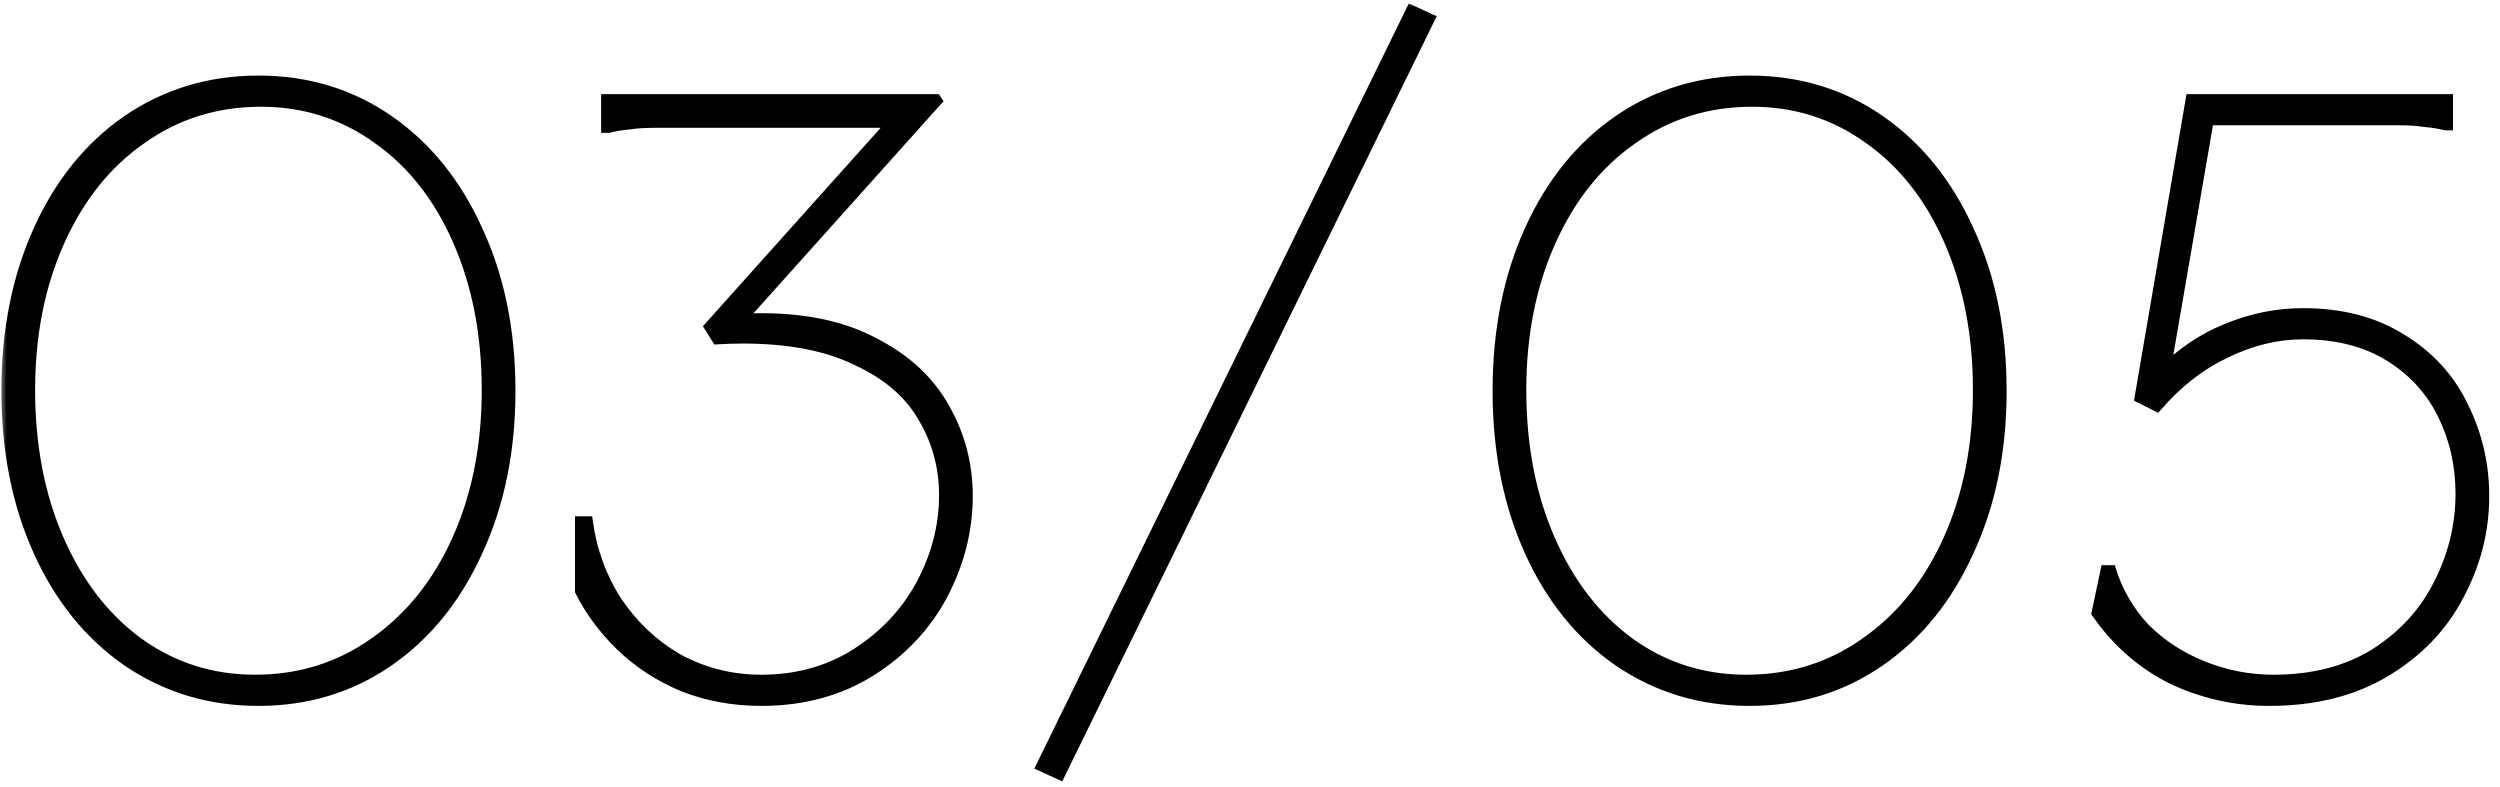 <?xml version="1.0" encoding="UTF-8"?> <svg xmlns="http://www.w3.org/2000/svg" width="178" height="56" viewBox="0 0 178 56" fill="none"><mask id="path-1-outside-1_4914_711" maskUnits="userSpaceOnUse" x="0" y="0" width="178" height="56" fill="black"><rect fill="white" width="178" height="56"></rect><path d="M18.4 49.96C14.92 49.96 11.8 49.02 9.04 47.14C6.32 45.26 4.2 42.64 2.68 39.28C1.16 35.92 0.4 32.1 0.4 27.82C0.4 23.54 1.16 19.72 2.68 16.36C4.2 13 6.32 10.38 9.04 8.5C11.8 6.62 14.92 5.68 18.4 5.68C21.88 5.68 24.98 6.62 27.7 8.5C30.42 10.38 32.54 13 34.06 16.36C35.62 19.72 36.4 23.54 36.4 27.82C36.4 32.1 35.62 35.92 34.06 39.28C32.54 42.64 30.42 45.26 27.7 47.14C24.98 49.02 21.88 49.96 18.4 49.96ZM18.16 48.34C21.32 48.34 24.14 47.46 26.62 45.7C29.14 43.94 31.1 41.5 32.5 38.38C33.9 35.26 34.6 31.72 34.6 27.76C34.6 23.84 33.92 20.32 32.56 17.2C31.2 14.08 29.3 11.66 26.86 9.94C24.42 8.18 21.66 7.3 18.58 7.3C15.42 7.3 12.6 8.18 10.12 9.94C7.64 11.66 5.7 14.08 4.3 17.2C2.9 20.32 2.2 23.84 2.2 27.76C2.2 31.72 2.88 35.26 4.24 38.38C5.6 41.5 7.48 43.94 9.88 45.7C12.32 47.46 15.08 48.34 18.16 48.34ZM66.681 7L66.801 7.18L52.281 23.38V22.66C52.921 22.62 53.561 22.6 54.201 22.6C57.441 22.6 60.161 23.2 62.361 24.4C64.601 25.56 66.261 27.12 67.341 29.08C68.421 31 68.961 33.08 68.961 35.32C68.961 37.76 68.361 40.12 67.161 42.4C65.961 44.64 64.241 46.46 62.001 47.86C59.761 49.26 57.161 49.96 54.201 49.96C52.201 49.96 50.341 49.62 48.621 48.94C46.901 48.22 45.421 47.26 44.181 46.06C42.941 44.86 41.961 43.54 41.241 42.1V37.06H41.901C42.181 39.18 42.881 41.1 44.001 42.82C45.161 44.54 46.621 45.9 48.381 46.9C50.181 47.86 52.121 48.34 54.201 48.34C56.721 48.34 58.961 47.72 60.921 46.48C62.921 45.2 64.461 43.56 65.541 41.56C66.621 39.52 67.161 37.42 67.161 35.26C67.161 33.26 66.661 31.42 65.661 29.74C64.701 28.06 63.141 26.72 60.981 25.72C58.861 24.68 56.161 24.16 52.881 24.16C52.281 24.16 51.661 24.18 51.021 24.22L50.421 23.26L64.341 7.72V8.8H49.401C48.281 8.8 47.361 8.8 46.641 8.8C45.921 8.8 45.301 8.84 44.781 8.92C44.301 8.96 43.821 9.04 43.341 9.16H43.101V7H66.681ZM101.89 1.3L75.49 55.24L74.049 54.58L100.45 0.64L101.89 1.3ZM124.572 49.96C121.092 49.96 117.972 49.02 115.212 47.14C112.492 45.26 110.372 42.64 108.852 39.28C107.332 35.92 106.572 32.1 106.572 27.82C106.572 23.54 107.332 19.72 108.852 16.36C110.372 13 112.492 10.38 115.212 8.5C117.972 6.62 121.092 5.68 124.572 5.68C128.052 5.68 131.152 6.62 133.872 8.5C136.592 10.38 138.712 13 140.232 16.36C141.792 19.72 142.572 23.54 142.572 27.82C142.572 32.1 141.792 35.92 140.232 39.28C138.712 42.64 136.592 45.26 133.872 47.14C131.152 49.02 128.052 49.96 124.572 49.96ZM124.332 48.34C127.492 48.34 130.312 47.46 132.792 45.7C135.312 43.94 137.272 41.5 138.672 38.38C140.072 35.26 140.772 31.72 140.772 27.76C140.772 23.84 140.092 20.32 138.732 17.2C137.372 14.08 135.472 11.66 133.032 9.94C130.592 8.18 127.832 7.3 124.752 7.3C121.592 7.3 118.772 8.18 116.292 9.94C113.812 11.66 111.872 14.08 110.472 17.2C109.072 20.32 108.372 23.84 108.372 27.76C108.372 31.72 109.052 35.26 110.412 38.38C111.772 41.5 113.652 43.94 116.052 45.7C118.492 47.46 121.252 48.34 124.332 48.34ZM174.353 7V8.98H174.113C173.633 8.86 173.133 8.78 172.613 8.74C172.133 8.66 171.533 8.62 170.813 8.62C170.093 8.62 169.173 8.62 168.053 8.62H156.473L157.433 7.9L154.193 26.68L153.833 26.5C155.273 25.06 156.853 24 158.573 23.32C160.333 22.6 162.133 22.24 163.973 22.24C166.733 22.24 169.093 22.86 171.053 24.1C173.013 25.3 174.473 26.9 175.433 28.9C176.433 30.9 176.933 33.04 176.933 35.32C176.933 37.8 176.333 40.16 175.133 42.4C173.973 44.64 172.233 46.46 169.913 47.86C167.593 49.26 164.813 49.96 161.573 49.96C159.133 49.96 156.813 49.44 154.613 48.4C152.453 47.32 150.653 45.74 149.213 43.66L149.873 40.54H150.353C150.833 42.1 151.633 43.48 152.753 44.68C153.913 45.84 155.293 46.74 156.893 47.38C158.493 48.02 160.153 48.34 161.873 48.34C164.673 48.34 167.073 47.72 169.073 46.48C171.073 45.2 172.573 43.56 173.573 41.56C174.613 39.52 175.133 37.38 175.133 35.14C175.133 33.14 174.713 31.28 173.873 29.56C173.033 27.84 171.773 26.46 170.093 25.42C168.413 24.38 166.373 23.86 163.973 23.86C162.133 23.86 160.313 24.3 158.513 25.18C156.713 26.02 155.073 27.3 153.593 29.02L152.273 28.36L155.933 7H174.353Z"></path></mask><path d="M18.4 49.96C14.92 49.96 11.8 49.02 9.04 47.14C6.32 45.26 4.2 42.64 2.68 39.28C1.16 35.92 0.4 32.1 0.4 27.82C0.4 23.54 1.16 19.72 2.68 16.36C4.2 13 6.32 10.38 9.04 8.5C11.8 6.62 14.92 5.68 18.4 5.68C21.88 5.68 24.98 6.62 27.7 8.5C30.42 10.38 32.54 13 34.06 16.36C35.62 19.72 36.4 23.54 36.4 27.82C36.4 32.1 35.62 35.92 34.06 39.28C32.54 42.64 30.42 45.26 27.7 47.14C24.98 49.02 21.88 49.96 18.4 49.96ZM18.16 48.34C21.32 48.34 24.14 47.46 26.62 45.7C29.14 43.94 31.1 41.5 32.5 38.38C33.9 35.26 34.6 31.72 34.6 27.76C34.6 23.84 33.92 20.32 32.56 17.2C31.2 14.08 29.3 11.66 26.86 9.94C24.42 8.18 21.66 7.3 18.58 7.3C15.42 7.3 12.6 8.18 10.12 9.94C7.64 11.66 5.7 14.08 4.3 17.2C2.9 20.32 2.2 23.84 2.2 27.76C2.2 31.72 2.88 35.26 4.24 38.38C5.6 41.5 7.48 43.94 9.88 45.7C12.32 47.46 15.08 48.34 18.16 48.34ZM66.681 7L66.801 7.18L52.281 23.38V22.66C52.921 22.62 53.561 22.6 54.201 22.6C57.441 22.6 60.161 23.2 62.361 24.4C64.601 25.56 66.261 27.12 67.341 29.08C68.421 31 68.961 33.08 68.961 35.32C68.961 37.76 68.361 40.12 67.161 42.4C65.961 44.64 64.241 46.46 62.001 47.86C59.761 49.26 57.161 49.96 54.201 49.96C52.201 49.96 50.341 49.62 48.621 48.94C46.901 48.22 45.421 47.26 44.181 46.06C42.941 44.86 41.961 43.54 41.241 42.1V37.06H41.901C42.181 39.18 42.881 41.1 44.001 42.82C45.161 44.54 46.621 45.9 48.381 46.9C50.181 47.86 52.121 48.34 54.201 48.34C56.721 48.34 58.961 47.72 60.921 46.48C62.921 45.2 64.461 43.56 65.541 41.56C66.621 39.52 67.161 37.42 67.161 35.26C67.161 33.26 66.661 31.42 65.661 29.74C64.701 28.06 63.141 26.72 60.981 25.72C58.861 24.68 56.161 24.16 52.881 24.16C52.281 24.16 51.661 24.18 51.021 24.22L50.421 23.26L64.341 7.72V8.8H49.401C48.281 8.8 47.361 8.8 46.641 8.8C45.921 8.8 45.301 8.84 44.781 8.92C44.301 8.96 43.821 9.04 43.341 9.16H43.101V7H66.681ZM101.89 1.3L75.49 55.24L74.049 54.58L100.45 0.64L101.89 1.3ZM124.572 49.96C121.092 49.96 117.972 49.02 115.212 47.14C112.492 45.26 110.372 42.64 108.852 39.28C107.332 35.92 106.572 32.1 106.572 27.82C106.572 23.54 107.332 19.72 108.852 16.36C110.372 13 112.492 10.38 115.212 8.5C117.972 6.62 121.092 5.68 124.572 5.68C128.052 5.68 131.152 6.62 133.872 8.5C136.592 10.38 138.712 13 140.232 16.36C141.792 19.72 142.572 23.54 142.572 27.82C142.572 32.1 141.792 35.92 140.232 39.28C138.712 42.64 136.592 45.26 133.872 47.14C131.152 49.02 128.052 49.96 124.572 49.96ZM124.332 48.34C127.492 48.34 130.312 47.46 132.792 45.7C135.312 43.94 137.272 41.5 138.672 38.38C140.072 35.26 140.772 31.72 140.772 27.76C140.772 23.84 140.092 20.32 138.732 17.2C137.372 14.08 135.472 11.66 133.032 9.94C130.592 8.18 127.832 7.3 124.752 7.3C121.592 7.3 118.772 8.18 116.292 9.94C113.812 11.66 111.872 14.08 110.472 17.2C109.072 20.32 108.372 23.84 108.372 27.76C108.372 31.72 109.052 35.26 110.412 38.38C111.772 41.5 113.652 43.94 116.052 45.7C118.492 47.46 121.252 48.34 124.332 48.34ZM174.353 7V8.98H174.113C173.633 8.86 173.133 8.78 172.613 8.74C172.133 8.66 171.533 8.62 170.813 8.62C170.093 8.62 169.173 8.62 168.053 8.62H156.473L157.433 7.9L154.193 26.68L153.833 26.5C155.273 25.06 156.853 24 158.573 23.32C160.333 22.6 162.133 22.24 163.973 22.24C166.733 22.24 169.093 22.86 171.053 24.1C173.013 25.3 174.473 26.9 175.433 28.9C176.433 30.9 176.933 33.04 176.933 35.32C176.933 37.8 176.333 40.16 175.133 42.4C173.973 44.64 172.233 46.46 169.913 47.86C167.593 49.26 164.813 49.96 161.573 49.96C159.133 49.96 156.813 49.44 154.613 48.4C152.453 47.32 150.653 45.74 149.213 43.66L149.873 40.54H150.353C150.833 42.1 151.633 43.48 152.753 44.68C153.913 45.84 155.293 46.74 156.893 47.38C158.493 48.02 160.153 48.34 161.873 48.34C164.673 48.34 167.073 47.72 169.073 46.48C171.073 45.2 172.573 43.56 173.573 41.56C174.613 39.52 175.133 37.38 175.133 35.14C175.133 33.14 174.713 31.28 173.873 29.56C173.033 27.84 171.773 26.46 170.093 25.42C168.413 24.38 166.373 23.86 163.973 23.86C162.133 23.86 160.313 24.3 158.513 25.18C156.713 26.02 155.073 27.3 153.593 29.02L152.273 28.36L155.933 7H174.353Z" fill="black"></path><path d="M9.04 47.14L8.869 47.387L8.871 47.388L9.04 47.14ZM2.68 39.28L2.407 39.404L2.407 39.404L2.68 39.28ZM2.68 16.36L2.407 16.236L2.407 16.236L2.68 16.36ZM9.04 8.5L8.871 8.252L8.869 8.253L9.04 8.5ZM27.7 8.5L27.529 8.747L27.529 8.747L27.7 8.5ZM34.06 16.36L33.787 16.484L33.788 16.486L34.06 16.36ZM34.06 39.28L33.788 39.154L33.787 39.156L34.06 39.28ZM27.7 47.14L27.871 47.387L27.871 47.387L27.7 47.14ZM26.62 45.7L26.448 45.454L26.446 45.455L26.62 45.7ZM32.5 38.38L32.774 38.503L32.774 38.503L32.5 38.38ZM26.86 9.94L26.684 10.183L26.687 10.185L26.86 9.94ZM10.12 9.94L10.291 10.187L10.294 10.185L10.12 9.94ZM4.3 17.2L4.574 17.323L4.574 17.323L4.3 17.2ZM4.24 38.38L3.965 38.5L3.965 38.5L4.24 38.38ZM9.88 45.7L9.703 45.942L9.704 45.943L9.88 45.7ZM18.4 49.66C14.978 49.66 11.917 48.737 9.209 46.892L8.871 47.388C11.683 49.303 14.862 50.26 18.4 50.26V49.66ZM9.211 46.893C6.54 45.048 4.454 42.473 2.953 39.156L2.407 39.404C3.946 42.807 6.1 45.472 8.869 47.387L9.211 46.893ZM2.953 39.156C1.454 35.841 0.7 32.064 0.7 27.82H0.1C0.1 32.136 0.866 35.999 2.407 39.404L2.953 39.156ZM0.7 27.82C0.7 23.576 1.454 19.799 2.953 16.484L2.407 16.236C0.866 19.641 0.1 23.504 0.1 27.82H0.7ZM2.953 16.484C4.454 13.167 6.54 10.592 9.211 8.747L8.869 8.253C6.1 10.168 3.946 12.833 2.407 16.236L2.953 16.484ZM9.209 8.748C11.917 6.903 14.978 5.98 18.4 5.98V5.38C14.862 5.38 11.683 6.337 8.871 8.252L9.209 8.748ZM18.4 5.98C21.822 5.98 24.862 6.903 27.529 8.747L27.871 8.253C25.098 6.337 21.938 5.38 18.4 5.38V5.98ZM27.529 8.747C30.2 10.592 32.286 13.167 33.787 16.484L34.333 16.236C32.794 12.833 30.64 10.168 27.871 8.253L27.529 8.747ZM33.788 16.486C35.327 19.801 36.1 23.577 36.1 27.82H36.7C36.7 23.503 35.913 19.639 34.332 16.234L33.788 16.486ZM36.1 27.82C36.1 32.063 35.327 35.839 33.788 39.154L34.332 39.406C35.913 36.001 36.7 32.137 36.7 27.82H36.1ZM33.787 39.156C32.286 42.473 30.2 45.048 27.529 46.893L27.871 47.387C30.64 45.472 32.794 42.807 34.333 39.404L33.787 39.156ZM27.529 46.893C24.862 48.737 21.822 49.66 18.4 49.66V50.26C21.938 50.26 25.098 49.303 27.871 47.387L27.529 46.893ZM18.16 48.64C21.38 48.64 24.261 47.742 26.794 45.945L26.446 45.455C24.019 47.178 21.26 48.04 18.16 48.04V48.64ZM26.792 45.946C29.361 44.151 31.354 41.667 32.774 38.503L32.226 38.257C30.846 41.333 28.919 43.728 26.448 45.454L26.792 45.946ZM32.774 38.503C34.194 35.339 34.9 31.756 34.9 27.76H34.3C34.3 31.684 33.606 35.181 32.226 38.257L32.774 38.503ZM34.9 27.76C34.9 23.805 34.214 20.243 32.835 17.08L32.285 17.32C33.626 20.397 34.3 23.875 34.3 27.76H34.9ZM32.835 17.08C31.456 13.917 29.524 11.451 27.033 9.695L26.687 10.185C29.076 11.869 30.944 14.243 32.285 17.32L32.835 17.08ZM27.035 9.697C24.543 7.899 21.721 7 18.58 7V7.6C21.599 7.6 24.297 8.461 26.684 10.183L27.035 9.697ZM18.58 7C15.36 7 12.479 7.898 9.946 9.695L10.294 10.185C12.721 8.462 15.48 7.6 18.58 7.6V7ZM9.949 9.693C7.418 11.449 5.446 13.914 4.026 17.077L4.574 17.323C5.954 14.246 7.862 11.871 10.291 10.187L9.949 9.693ZM4.026 17.077C2.607 20.241 1.9 23.804 1.9 27.76H2.5C2.5 23.876 3.193 20.399 4.574 17.323L4.026 17.077ZM1.9 27.76C1.9 31.755 2.586 35.336 3.965 38.5L4.515 38.26C3.174 35.184 2.5 31.685 2.5 27.76H1.9ZM3.965 38.5C5.343 41.661 7.254 44.146 9.703 45.942L10.057 45.458C7.706 43.734 5.857 41.339 4.515 38.26L3.965 38.5ZM9.704 45.943C12.197 47.741 15.019 48.64 18.16 48.64V48.04C15.141 48.04 12.443 47.179 10.056 45.457L9.704 45.943ZM66.681 7L66.931 6.834L66.842 6.7H66.681V7ZM66.801 7.18L67.025 7.38L67.18 7.207L67.051 7.014L66.801 7.18ZM52.281 23.38H51.981V24.164L52.505 23.58L52.281 23.38ZM52.281 22.66L52.263 22.361L51.981 22.378V22.66H52.281ZM62.361 24.4L62.218 24.663L62.223 24.666L62.361 24.4ZM67.341 29.08L67.079 29.225L67.08 29.227L67.341 29.08ZM67.161 42.4L67.426 42.542L67.427 42.54L67.161 42.4ZM62.001 47.86L61.842 47.606L61.842 47.606L62.001 47.86ZM48.621 48.94L48.505 49.217L48.511 49.219L48.621 48.94ZM44.181 46.06L43.973 46.276L43.973 46.276L44.181 46.06ZM41.241 42.1H40.941V42.171L40.973 42.234L41.241 42.1ZM41.241 37.06V36.76H40.941V37.06H41.241ZM41.901 37.06L42.199 37.021L42.164 36.76H41.901V37.06ZM44.001 42.82L43.75 42.984L43.752 42.988L44.001 42.82ZM48.381 46.9L48.233 47.161L48.24 47.165L48.381 46.9ZM60.921 46.48L61.082 46.733L61.083 46.733L60.921 46.48ZM65.541 41.56L65.805 41.703L65.806 41.7L65.541 41.56ZM65.661 29.74L65.401 29.889L65.403 29.893L65.661 29.74ZM60.981 25.72L60.849 25.989L60.855 25.992L60.981 25.72ZM51.021 24.22L50.767 24.379L50.862 24.531L51.04 24.519L51.021 24.22ZM50.421 23.26L50.198 23.06L50.047 23.228L50.167 23.419L50.421 23.26ZM64.341 7.72H64.641V6.935L64.118 7.52L64.341 7.72ZM64.341 8.8V9.1H64.641V8.8H64.341ZM44.781 8.92L44.806 9.219L44.817 9.218L44.827 9.217L44.781 8.92ZM43.341 9.16V9.46H43.378L43.414 9.451L43.341 9.16ZM43.101 9.16H42.801V9.46H43.101V9.16ZM43.101 7V6.7H42.801V7H43.101ZM66.432 7.166L66.552 7.346L67.051 7.014L66.931 6.834L66.432 7.166ZM66.578 6.98L52.058 23.18L52.505 23.58L67.025 7.38L66.578 6.98ZM52.581 23.38V22.66H51.981V23.38H52.581ZM52.3 22.959C52.934 22.92 53.568 22.9 54.201 22.9V22.3C53.555 22.3 52.909 22.32 52.263 22.361L52.3 22.959ZM54.201 22.9C57.405 22.9 60.073 23.493 62.218 24.663L62.505 24.137C60.25 22.907 57.477 22.3 54.201 22.3V22.9ZM62.223 24.666C64.418 25.803 66.031 27.323 67.079 29.225L67.604 28.935C66.492 26.917 64.785 25.317 62.499 24.134L62.223 24.666ZM67.08 29.227C68.134 31.101 68.661 33.131 68.661 35.32H69.261C69.261 33.029 68.708 30.899 67.603 28.933L67.08 29.227ZM68.661 35.32C68.661 37.709 68.074 40.021 66.896 42.26L67.427 42.54C68.648 40.219 69.261 37.811 69.261 35.32H68.661ZM66.897 42.258C65.722 44.45 64.04 46.232 61.842 47.606L62.16 48.114C64.443 46.688 66.2 44.83 67.426 42.542L66.897 42.258ZM61.842 47.606C59.656 48.972 57.112 49.66 54.201 49.66V50.26C57.211 50.26 59.867 49.548 62.16 48.114L61.842 47.606ZM54.201 49.66C52.236 49.66 50.414 49.326 48.731 48.661L48.511 49.219C50.269 49.914 52.167 50.26 54.201 50.26V49.66ZM48.737 48.663C47.049 47.956 45.601 47.016 44.39 45.844L43.973 46.276C45.242 47.504 46.754 48.483 48.505 49.217L48.737 48.663ZM44.39 45.844C43.172 44.666 42.213 43.373 41.51 41.966L40.973 42.234C41.709 43.707 42.71 45.054 43.973 46.276L44.39 45.844ZM41.541 42.1V37.06H40.941V42.1H41.541ZM41.241 37.36H41.901V36.76H41.241V37.36ZM41.604 37.099C41.889 39.262 42.604 41.225 43.75 42.984L44.253 42.656C43.158 40.975 42.473 39.098 42.199 37.021L41.604 37.099ZM43.752 42.988C44.938 44.745 46.432 46.137 48.233 47.161L48.529 46.639C46.811 45.663 45.385 44.335 44.25 42.652L43.752 42.988ZM48.24 47.165C50.084 48.148 52.073 48.64 54.201 48.64V48.04C52.169 48.04 50.278 47.572 48.522 46.635L48.24 47.165ZM54.201 48.64C56.773 48.64 59.069 48.007 61.082 46.733L60.761 46.227C58.853 47.434 56.67 48.04 54.201 48.04V48.64ZM61.083 46.733C63.124 45.426 64.7 43.749 65.805 41.703L65.277 41.417C64.223 43.371 62.719 44.974 60.76 46.227L61.083 46.733ZM65.806 41.7C66.908 39.62 67.461 37.472 67.461 35.26H66.861C66.861 37.368 66.335 39.42 65.276 41.42L65.806 41.7ZM67.461 35.26C67.461 33.207 66.947 31.314 65.919 29.587L65.403 29.893C66.375 31.526 66.861 33.313 66.861 35.26H67.461ZM65.922 29.591C64.924 27.846 63.311 26.468 61.107 25.448L60.855 25.992C62.972 26.972 64.478 28.274 65.401 29.889L65.922 29.591ZM61.113 25.451C58.94 24.384 56.19 23.86 52.881 23.86V24.46C56.132 24.46 58.783 24.976 60.849 25.989L61.113 25.451ZM52.881 23.86C52.275 23.86 51.648 23.88 51.002 23.921L51.04 24.519C51.674 24.48 52.288 24.46 52.881 24.46V23.86ZM51.276 24.061L50.676 23.101L50.167 23.419L50.767 24.379L51.276 24.061ZM50.645 23.46L64.565 7.92L64.118 7.52L50.198 23.06L50.645 23.46ZM64.041 7.72V8.8H64.641V7.72H64.041ZM64.341 8.5H49.401V9.1H64.341V8.5ZM49.401 8.5C49.399 8.5 49.397 8.5 49.395 8.5C49.392 8.5 49.39 8.5 49.388 8.5C49.386 8.5 49.384 8.5 49.382 8.5C49.379 8.5 49.377 8.5 49.375 8.5C49.373 8.5 49.371 8.5 49.368 8.5C49.366 8.5 49.364 8.5 49.362 8.5C49.36 8.5 49.358 8.5 49.355 8.5C49.353 8.5 49.351 8.5 49.349 8.5C49.347 8.5 49.344 8.5 49.342 8.5C49.34 8.5 49.338 8.5 49.336 8.5C49.334 8.5 49.331 8.5 49.329 8.5C49.327 8.5 49.325 8.5 49.323 8.5C49.321 8.5 49.319 8.5 49.316 8.5C49.314 8.5 49.312 8.5 49.31 8.5C49.308 8.5 49.306 8.5 49.303 8.5C49.301 8.5 49.299 8.5 49.297 8.5C49.295 8.5 49.292 8.5 49.29 8.5C49.288 8.5 49.286 8.5 49.284 8.5C49.282 8.5 49.279 8.5 49.277 8.5C49.275 8.5 49.273 8.5 49.271 8.5C49.269 8.5 49.267 8.5 49.264 8.5C49.262 8.5 49.26 8.5 49.258 8.5C49.256 8.5 49.254 8.5 49.252 8.5C49.249 8.5 49.247 8.5 49.245 8.5C49.243 8.5 49.241 8.5 49.239 8.5C49.236 8.5 49.234 8.5 49.232 8.5C49.23 8.5 49.228 8.5 49.226 8.5C49.224 8.5 49.221 8.5 49.219 8.5C49.217 8.5 49.215 8.5 49.213 8.5C49.211 8.5 49.209 8.5 49.206 8.5C49.204 8.5 49.202 8.5 49.2 8.5C49.198 8.5 49.196 8.5 49.194 8.5C49.191 8.5 49.189 8.5 49.187 8.5C49.185 8.5 49.183 8.5 49.181 8.5C49.179 8.5 49.176 8.5 49.174 8.5C49.172 8.5 49.17 8.5 49.168 8.5C49.166 8.5 49.164 8.5 49.162 8.5C49.159 8.5 49.157 8.5 49.155 8.5C49.153 8.5 49.151 8.5 49.149 8.5C49.147 8.5 49.145 8.5 49.142 8.5C49.14 8.5 49.138 8.5 49.136 8.5C49.134 8.5 49.132 8.5 49.13 8.5C49.127 8.5 49.125 8.5 49.123 8.5C49.121 8.5 49.119 8.5 49.117 8.5C49.115 8.5 49.113 8.5 49.111 8.5C49.108 8.5 49.106 8.5 49.104 8.5C49.102 8.5 49.1 8.5 49.098 8.5C49.096 8.5 49.094 8.5 49.092 8.5C49.089 8.5 49.087 8.5 49.085 8.5C49.083 8.5 49.081 8.5 49.079 8.5C49.077 8.5 49.075 8.5 49.072 8.5C49.07 8.5 49.068 8.5 49.066 8.5C49.064 8.5 49.062 8.5 49.06 8.5C49.058 8.5 49.056 8.5 49.053 8.5C49.051 8.5 49.049 8.5 49.047 8.5C49.045 8.5 49.043 8.5 49.041 8.5C49.039 8.5 49.037 8.5 49.035 8.5C49.032 8.5 49.03 8.5 49.028 8.5C49.026 8.5 49.024 8.5 49.022 8.5C49.02 8.5 49.018 8.5 49.016 8.5C49.014 8.5 49.011 8.5 49.01 8.5C49.007 8.5 49.005 8.5 49.003 8.5C49.001 8.5 48.999 8.5 48.997 8.5C48.995 8.5 48.993 8.5 48.991 8.5C48.989 8.5 48.986 8.5 48.984 8.5C48.982 8.5 48.98 8.5 48.978 8.5C48.976 8.5 48.974 8.5 48.972 8.5C48.97 8.5 48.968 8.5 48.966 8.5C48.964 8.5 48.961 8.5 48.959 8.5C48.957 8.5 48.955 8.5 48.953 8.5C48.951 8.5 48.949 8.5 48.947 8.5C48.945 8.5 48.943 8.5 48.941 8.5C48.938 8.5 48.937 8.5 48.934 8.5C48.932 8.5 48.93 8.5 48.928 8.5C48.926 8.5 48.924 8.5 48.922 8.5C48.92 8.5 48.918 8.5 48.916 8.5C48.914 8.5 48.912 8.5 48.91 8.5C48.907 8.5 48.905 8.5 48.903 8.5C48.901 8.5 48.899 8.5 48.897 8.5C48.895 8.5 48.893 8.5 48.891 8.5C48.889 8.5 48.887 8.5 48.885 8.5C48.883 8.5 48.881 8.5 48.879 8.5C48.877 8.5 48.874 8.5 48.872 8.5C48.87 8.5 48.868 8.5 48.866 8.5C48.864 8.5 48.862 8.5 48.86 8.5C48.858 8.5 48.856 8.5 48.854 8.5C48.852 8.5 48.85 8.5 48.848 8.5C48.846 8.5 48.843 8.5 48.842 8.5C48.839 8.5 48.837 8.5 48.835 8.5C48.833 8.5 48.831 8.5 48.829 8.5C48.827 8.5 48.825 8.5 48.823 8.5C48.821 8.5 48.819 8.5 48.817 8.5C48.815 8.5 48.813 8.5 48.811 8.5C48.809 8.5 48.807 8.5 48.805 8.5C48.803 8.5 48.8 8.5 48.798 8.5C48.796 8.5 48.794 8.5 48.792 8.5C48.79 8.5 48.788 8.5 48.786 8.5C48.784 8.5 48.782 8.5 48.78 8.5C48.778 8.5 48.776 8.5 48.774 8.5C48.772 8.5 48.77 8.5 48.768 8.5C48.766 8.5 48.764 8.5 48.762 8.5C48.76 8.5 48.758 8.5 48.756 8.5C48.754 8.5 48.752 8.5 48.75 8.5C48.748 8.5 48.745 8.5 48.743 8.5C48.742 8.5 48.739 8.5 48.737 8.5C48.735 8.5 48.733 8.5 48.731 8.5C48.729 8.5 48.727 8.5 48.725 8.5C48.723 8.5 48.721 8.5 48.719 8.5C48.717 8.5 48.715 8.5 48.713 8.5C48.711 8.5 48.709 8.5 48.707 8.5C48.705 8.5 48.703 8.5 48.701 8.5C48.699 8.5 48.697 8.5 48.695 8.5C48.693 8.5 48.691 8.5 48.689 8.5C48.687 8.5 48.685 8.5 48.683 8.5C48.681 8.5 48.679 8.5 48.677 8.5C48.675 8.5 48.673 8.5 48.671 8.5C48.669 8.5 48.667 8.5 48.665 8.5C48.663 8.5 48.661 8.5 48.659 8.5C48.657 8.5 48.655 8.5 48.653 8.5C48.651 8.5 48.649 8.5 48.647 8.5C48.645 8.5 48.643 8.5 48.641 8.5C48.639 8.5 48.637 8.5 48.635 8.5C48.633 8.5 48.631 8.5 48.629 8.5C48.627 8.5 48.625 8.5 48.623 8.5C48.621 8.5 48.619 8.5 48.617 8.5C48.615 8.5 48.613 8.5 48.611 8.5C48.609 8.5 48.607 8.5 48.605 8.5C48.603 8.5 48.601 8.5 48.599 8.5C48.597 8.5 48.595 8.5 48.593 8.5C48.591 8.5 48.589 8.5 48.587 8.5C48.585 8.5 48.583 8.5 48.581 8.5C48.579 8.5 48.577 8.5 48.575 8.5C48.573 8.5 48.571 8.5 48.569 8.5C48.567 8.5 48.565 8.5 48.563 8.5C48.561 8.5 48.559 8.5 48.557 8.5C48.555 8.5 48.553 8.5 48.551 8.5C48.549 8.5 48.547 8.5 48.545 8.5C48.543 8.5 48.541 8.5 48.539 8.5C48.537 8.5 48.535 8.5 48.533 8.5C48.531 8.5 48.529 8.5 48.527 8.5C48.525 8.5 48.523 8.5 48.521 8.5C48.52 8.5 48.517 8.5 48.516 8.5C48.514 8.5 48.512 8.5 48.51 8.5C48.508 8.5 48.506 8.5 48.504 8.5C48.502 8.5 48.5 8.5 48.498 8.5C48.496 8.5 48.494 8.5 48.492 8.5C48.49 8.5 48.488 8.5 48.486 8.5C48.484 8.5 48.482 8.5 48.48 8.5C48.478 8.5 48.476 8.5 48.474 8.5C48.472 8.5 48.47 8.5 48.468 8.5C48.466 8.5 48.465 8.5 48.462 8.5C48.461 8.5 48.459 8.5 48.457 8.5C48.455 8.5 48.453 8.5 48.451 8.5C48.449 8.5 48.447 8.5 48.445 8.5C48.443 8.5 48.441 8.5 48.439 8.5C48.437 8.5 48.435 8.5 48.433 8.5C48.431 8.5 48.429 8.5 48.427 8.5C48.425 8.5 48.423 8.5 48.422 8.5C48.42 8.5 48.418 8.5 48.416 8.5C48.414 8.5 48.412 8.5 48.41 8.5C48.408 8.5 48.406 8.5 48.404 8.5C48.402 8.5 48.4 8.5 48.398 8.5C48.396 8.5 48.394 8.5 48.392 8.5C48.39 8.5 48.389 8.5 48.387 8.5C48.385 8.5 48.383 8.5 48.381 8.5C48.379 8.5 48.377 8.5 48.375 8.5C48.373 8.5 48.371 8.5 48.369 8.5C48.367 8.5 48.365 8.5 48.363 8.5C48.361 8.5 48.359 8.5 48.358 8.5C48.356 8.5 48.354 8.5 48.352 8.5C48.35 8.5 48.348 8.5 48.346 8.5C48.344 8.5 48.342 8.5 48.34 8.5C48.338 8.5 48.336 8.5 48.334 8.5C48.333 8.5 48.331 8.5 48.329 8.5C48.327 8.5 48.325 8.5 48.323 8.5C48.321 8.5 48.319 8.5 48.317 8.5C48.315 8.5 48.313 8.5 48.311 8.5C48.309 8.5 48.308 8.5 48.306 8.5C48.304 8.5 48.302 8.5 48.3 8.5C48.298 8.5 48.296 8.5 48.294 8.5C48.292 8.5 48.29 8.5 48.288 8.5C48.286 8.5 48.285 8.5 48.283 8.5C48.281 8.5 48.279 8.5 48.277 8.5C48.275 8.5 48.273 8.5 48.271 8.5C48.269 8.5 48.267 8.5 48.266 8.5C48.264 8.5 48.262 8.5 48.26 8.5C48.258 8.5 48.256 8.5 48.254 8.5C48.252 8.5 48.25 8.5 48.248 8.5C48.246 8.5 48.245 8.5 48.243 8.5C48.241 8.5 48.239 8.5 48.237 8.5C48.235 8.5 48.233 8.5 48.231 8.5C48.229 8.5 48.227 8.5 48.226 8.5C48.224 8.5 48.222 8.5 48.22 8.5C48.218 8.5 48.216 8.5 48.214 8.5C48.212 8.5 48.211 8.5 48.209 8.5C48.207 8.5 48.205 8.5 48.203 8.5C48.201 8.5 48.199 8.5 48.197 8.5C48.195 8.5 48.194 8.5 48.192 8.5C48.19 8.5 48.188 8.5 48.186 8.5C48.184 8.5 48.182 8.5 48.18 8.5C48.178 8.5 48.176 8.5 48.175 8.5C48.173 8.5 48.171 8.5 48.169 8.5C48.167 8.5 48.165 8.5 48.163 8.5C48.161 8.5 48.16 8.5 48.158 8.5C48.156 8.5 48.154 8.5 48.152 8.5C48.15 8.5 48.148 8.5 48.147 8.5C48.145 8.5 48.143 8.5 48.141 8.5C48.139 8.5 48.137 8.5 48.135 8.5C48.133 8.5 48.132 8.5 48.13 8.5C48.128 8.5 48.126 8.5 48.124 8.5C48.122 8.5 48.12 8.5 48.118 8.5C48.117 8.5 48.115 8.5 48.113 8.5C48.111 8.5 48.109 8.5 48.107 8.5C48.105 8.5 48.104 8.5 48.102 8.5C48.1 8.5 48.098 8.5 48.096 8.5C48.094 8.5 48.092 8.5 48.09 8.5C48.089 8.5 48.087 8.5 48.085 8.5C48.083 8.5 48.081 8.5 48.079 8.5C48.078 8.5 48.076 8.5 48.074 8.5C48.072 8.5 48.07 8.5 48.068 8.5C48.066 8.5 48.065 8.5 48.063 8.5C48.061 8.5 48.059 8.5 48.057 8.5C48.055 8.5 48.053 8.5 48.052 8.5C48.05 8.5 48.048 8.5 48.046 8.5C48.044 8.5 48.042 8.5 48.041 8.5C48.039 8.5 48.037 8.5 48.035 8.5C48.033 8.5 48.031 8.5 48.029 8.5C48.028 8.5 48.026 8.5 48.024 8.5C48.022 8.5 48.02 8.5 48.019 8.5C48.017 8.5 48.015 8.5 48.013 8.5C48.011 8.5 48.009 8.5 48.007 8.5C48.006 8.5 48.004 8.5 48.002 8.5C48 8.5 47.998 8.5 47.996 8.5C47.995 8.5 47.993 8.5 47.991 8.5C47.989 8.5 47.987 8.5 47.986 8.5C47.984 8.5 47.982 8.5 47.98 8.5C47.978 8.5 47.976 8.5 47.974 8.5C47.973 8.5 47.971 8.5 47.969 8.5C47.967 8.5 47.965 8.5 47.964 8.5C47.962 8.5 47.96 8.5 47.958 8.5C47.956 8.5 47.954 8.5 47.953 8.5C47.951 8.5 47.949 8.5 47.947 8.5C47.945 8.5 47.944 8.5 47.942 8.5C47.94 8.5 47.938 8.5 47.936 8.5C47.934 8.5 47.933 8.5 47.931 8.5C47.929 8.5 47.927 8.5 47.925 8.5C47.924 8.5 47.922 8.5 47.92 8.5C47.918 8.5 47.916 8.5 47.914 8.5C47.913 8.5 47.911 8.5 47.909 8.5C47.907 8.5 47.906 8.5 47.904 8.5C47.902 8.5 47.9 8.5 47.898 8.5C47.897 8.5 47.895 8.5 47.893 8.5C47.891 8.5 47.889 8.5 47.887 8.5C47.886 8.5 47.884 8.5 47.882 8.5C47.88 8.5 47.878 8.5 47.877 8.5C47.875 8.5 47.873 8.5 47.871 8.5C47.87 8.5 47.868 8.5 47.866 8.5C47.864 8.5 47.862 8.5 47.861 8.5C47.859 8.5 47.857 8.5 47.855 8.5C47.853 8.5 47.852 8.5 47.85 8.5C47.848 8.5 47.846 8.5 47.844 8.5C47.843 8.5 47.841 8.5 47.839 8.5C47.837 8.5 47.835 8.5 47.834 8.5C47.832 8.5 47.83 8.5 47.828 8.5C47.827 8.5 47.825 8.5 47.823 8.5C47.821 8.5 47.819 8.5 47.818 8.5C47.816 8.5 47.814 8.5 47.812 8.5C47.81 8.5 47.809 8.5 47.807 8.5C47.805 8.5 47.803 8.5 47.802 8.5C47.8 8.5 47.798 8.5 47.796 8.5C47.794 8.5 47.793 8.5 47.791 8.5C47.789 8.5 47.787 8.5 47.786 8.5C47.784 8.5 47.782 8.5 47.78 8.5C47.779 8.5 47.777 8.5 47.775 8.5C47.773 8.5 47.771 8.5 47.77 8.5C47.768 8.5 47.766 8.5 47.764 8.5C47.763 8.5 47.761 8.5 47.759 8.5C47.757 8.5 47.755 8.5 47.754 8.5C47.752 8.5 47.75 8.5 47.748 8.5C47.747 8.5 47.745 8.5 47.743 8.5C47.741 8.5 47.74 8.5 47.738 8.5C47.736 8.5 47.734 8.5 47.733 8.5C47.731 8.5 47.729 8.5 47.727 8.5C47.726 8.5 47.724 8.5 47.722 8.5C47.72 8.5 47.719 8.5 47.717 8.5C47.715 8.5 47.713 8.5 47.712 8.5C47.71 8.5 47.708 8.5 47.706 8.5C47.705 8.5 47.703 8.5 47.701 8.5C47.699 8.5 47.698 8.5 47.696 8.5C47.694 8.5 47.692 8.5 47.691 8.5C47.689 8.5 47.687 8.5 47.685 8.5C47.684 8.5 47.682 8.5 47.68 8.5C47.678 8.5 47.677 8.5 47.675 8.5C47.673 8.5 47.672 8.5 47.67 8.5C47.668 8.5 47.666 8.5 47.664 8.5C47.663 8.5 47.661 8.5 47.659 8.5C47.658 8.5 47.656 8.5 47.654 8.5C47.652 8.5 47.651 8.5 47.649 8.5C47.647 8.5 47.645 8.5 47.644 8.5C47.642 8.5 47.64 8.5 47.639 8.5C47.637 8.5 47.635 8.5 47.633 8.5C47.632 8.5 47.63 8.5 47.628 8.5C47.626 8.5 47.625 8.5 47.623 8.5C47.621 8.5 47.62 8.5 47.618 8.5C47.616 8.5 47.614 8.5 47.613 8.5C47.611 8.5 47.609 8.5 47.607 8.5C47.606 8.5 47.604 8.5 47.602 8.5C47.601 8.5 47.599 8.5 47.597 8.5C47.595 8.5 47.594 8.5 47.592 8.5C47.59 8.5 47.589 8.5 47.587 8.5C47.585 8.5 47.583 8.5 47.582 8.5C47.58 8.5 47.578 8.5 47.577 8.5C47.575 8.5 47.573 8.5 47.571 8.5C47.57 8.5 47.568 8.5 47.566 8.5C47.565 8.5 47.563 8.5 47.561 8.5C47.559 8.5 47.558 8.5 47.556 8.5C47.554 8.5 47.553 8.5 47.551 8.5C47.549 8.5 47.547 8.5 47.546 8.5C47.544 8.5 47.542 8.5 47.541 8.5C47.539 8.5 47.537 8.5 47.536 8.5C47.534 8.5 47.532 8.5 47.531 8.5C47.529 8.5 47.527 8.5 47.525 8.5C47.524 8.5 47.522 8.5 47.52 8.5C47.519 8.5 47.517 8.5 47.515 8.5C47.514 8.5 47.512 8.5 47.51 8.5C47.508 8.5 47.507 8.5 47.505 8.5C47.503 8.5 47.502 8.5 47.5 8.5C47.498 8.5 47.497 8.5 47.495 8.5C47.493 8.5 47.492 8.5 47.49 8.5C47.488 8.5 47.487 8.5 47.485 8.5C47.483 8.5 47.481 8.5 47.48 8.5C47.478 8.5 47.477 8.5 47.475 8.5C47.473 8.5 47.471 8.5 47.47 8.5C47.468 8.5 47.466 8.5 47.465 8.5C47.463 8.5 47.461 8.5 47.46 8.5C47.458 8.5 47.456 8.5 47.455 8.5C47.453 8.5 47.451 8.5 47.45 8.5C47.448 8.5 47.446 8.5 47.445 8.5C47.443 8.5 47.441 8.5 47.44 8.5C47.438 8.5 47.436 8.5 47.435 8.5C47.433 8.5 47.431 8.5 47.43 8.5C47.428 8.5 47.426 8.5 47.425 8.5C47.423 8.5 47.421 8.5 47.42 8.5C47.418 8.5 47.416 8.5 47.415 8.5C47.413 8.5 47.411 8.5 47.41 8.5C47.408 8.5 47.406 8.5 47.405 8.5C47.403 8.5 47.401 8.5 47.4 8.5C47.398 8.5 47.396 8.5 47.395 8.5C47.393 8.5 47.391 8.5 47.39 8.5C47.388 8.5 47.386 8.5 47.385 8.5C47.383 8.5 47.381 8.5 47.38 8.5C47.378 8.5 47.377 8.5 47.375 8.5C47.373 8.5 47.371 8.5 47.37 8.5C47.368 8.5 47.367 8.5 47.365 8.5C47.363 8.5 47.362 8.5 47.36 8.5C47.358 8.5 47.357 8.5 47.355 8.5C47.353 8.5 47.352 8.5 47.35 8.5C47.349 8.5 47.347 8.5 47.345 8.5C47.344 8.5 47.342 8.5 47.34 8.5C47.339 8.5 47.337 8.5 47.335 8.5C47.334 8.5 47.332 8.5 47.331 8.5C47.329 8.5 47.327 8.5 47.326 8.5C47.324 8.5 47.322 8.5 47.321 8.5C47.319 8.5 47.317 8.5 47.316 8.5C47.314 8.5 47.312 8.5 47.311 8.5C47.309 8.5 47.308 8.5 47.306 8.5C47.304 8.5 47.303 8.5 47.301 8.5C47.3 8.5 47.298 8.5 47.296 8.5C47.295 8.5 47.293 8.5 47.291 8.5C47.29 8.5 47.288 8.5 47.286 8.5C47.285 8.5 47.283 8.5 47.282 8.5C47.28 8.5 47.278 8.5 47.277 8.5C47.275 8.5 47.273 8.5 47.272 8.5C47.27 8.5 47.269 8.5 47.267 8.5C47.265 8.5 47.264 8.5 47.262 8.5C47.261 8.5 47.259 8.5 47.257 8.5C47.256 8.5 47.254 8.5 47.252 8.5C47.251 8.5 47.249 8.5 47.248 8.5C47.246 8.5 47.244 8.5 47.243 8.5C47.241 8.5 47.24 8.5 47.238 8.5C47.236 8.5 47.235 8.5 47.233 8.5C47.232 8.5 47.23 8.5 47.228 8.5C47.227 8.5 47.225 8.5 47.224 8.5C47.222 8.5 47.22 8.5 47.219 8.5C47.217 8.5 47.215 8.5 47.214 8.5C47.212 8.5 47.211 8.5 47.209 8.5C47.208 8.5 47.206 8.5 47.204 8.5C47.203 8.5 47.201 8.5 47.2 8.5C47.198 8.5 47.196 8.5 47.195 8.5C47.193 8.5 47.192 8.5 47.19 8.5C47.188 8.5 47.187 8.5 47.185 8.5C47.184 8.5 47.182 8.5 47.181 8.5C47.179 8.5 47.177 8.5 47.176 8.5C47.174 8.5 47.172 8.5 47.171 8.5C47.169 8.5 47.168 8.5 47.166 8.5C47.165 8.5 47.163 8.5 47.161 8.5C47.16 8.5 47.158 8.5 47.157 8.5C47.155 8.5 47.154 8.5 47.152 8.5C47.15 8.5 47.149 8.5 47.147 8.5C47.146 8.5 47.144 8.5 47.142 8.5C47.141 8.5 47.139 8.5 47.138 8.5C47.136 8.5 47.135 8.5 47.133 8.5C47.131 8.5 47.13 8.5 47.128 8.5C47.127 8.5 47.125 8.5 47.124 8.5C47.122 8.5 47.12 8.5 47.119 8.5C47.117 8.5 47.116 8.5 47.114 8.5C47.113 8.5 47.111 8.5 47.109 8.5C47.108 8.5 47.106 8.5 47.105 8.5C47.103 8.5 47.102 8.5 47.1 8.5C47.099 8.5 47.097 8.5 47.095 8.5C47.094 8.5 47.092 8.5 47.091 8.5C47.089 8.5 47.088 8.5 47.086 8.5C47.084 8.5 47.083 8.5 47.081 8.5C47.08 8.5 47.078 8.5 47.077 8.5C47.075 8.5 47.074 8.5 47.072 8.5C47.071 8.5 47.069 8.5 47.067 8.5C47.066 8.5 47.064 8.5 47.063 8.5C47.061 8.5 47.06 8.5 47.058 8.5C47.056 8.5 47.055 8.5 47.053 8.5C47.052 8.5 47.05 8.5 47.049 8.5C47.047 8.5 47.046 8.5 47.044 8.5C47.043 8.5 47.041 8.5 47.039 8.5C47.038 8.5 47.036 8.5 47.035 8.5C47.033 8.5 47.032 8.5 47.03 8.5C47.029 8.5 47.027 8.5 47.026 8.5C47.024 8.5 47.023 8.5 47.021 8.5C47.02 8.5 47.018 8.5 47.016 8.5C47.015 8.5 47.013 8.5 47.012 8.5C47.01 8.5 47.009 8.5 47.007 8.5C47.006 8.5 47.004 8.5 47.003 8.5C47.001 8.5 46.999 8.5 46.998 8.5C46.996 8.5 46.995 8.5 46.993 8.5C46.992 8.5 46.99 8.5 46.989 8.5C46.987 8.5 46.986 8.5 46.984 8.5C46.983 8.5 46.981 8.5 46.98 8.5C46.978 8.5 46.977 8.5 46.975 8.5C46.974 8.5 46.972 8.5 46.971 8.5C46.969 8.5 46.968 8.5 46.966 8.5C46.965 8.5 46.963 8.5 46.961 8.5C46.96 8.5 46.958 8.5 46.957 8.5C46.955 8.5 46.954 8.5 46.952 8.5C46.951 8.5 46.949 8.5 46.948 8.5C46.946 8.5 46.945 8.5 46.943 8.5C46.942 8.5 46.94 8.5 46.939 8.5C46.937 8.5 46.936 8.5 46.934 8.5C46.933 8.5 46.931 8.5 46.93 8.5C46.928 8.5 46.927 8.5 46.925 8.5C46.924 8.5 46.922 8.5 46.921 8.5C46.919 8.5 46.918 8.5 46.916 8.5C46.915 8.5 46.913 8.5 46.912 8.5C46.91 8.5 46.909 8.5 46.907 8.5C46.906 8.5 46.904 8.5 46.903 8.5C46.901 8.5 46.9 8.5 46.898 8.5C46.897 8.5 46.895 8.5 46.894 8.5C46.892 8.5 46.891 8.5 46.889 8.5C46.888 8.5 46.886 8.5 46.885 8.5C46.883 8.5 46.882 8.5 46.88 8.5C46.879 8.5 46.877 8.5 46.876 8.5C46.874 8.5 46.873 8.5 46.871 8.5C46.87 8.5 46.868 8.5 46.867 8.5C46.865 8.5 46.864 8.5 46.862 8.5C46.861 8.5 46.859 8.5 46.858 8.5C46.856 8.5 46.855 8.5 46.853 8.5C46.852 8.5 46.85 8.5 46.849 8.5C46.847 8.5 46.846 8.5 46.845 8.5C46.843 8.5 46.842 8.5 46.84 8.5C46.839 8.5 46.837 8.5 46.836 8.5C46.834 8.5 46.833 8.5 46.831 8.5C46.83 8.5 46.828 8.5 46.827 8.5C46.825 8.5 46.824 8.5 46.822 8.5C46.821 8.5 46.819 8.5 46.818 8.5C46.817 8.5 46.815 8.5 46.814 8.5C46.812 8.5 46.811 8.5 46.809 8.5C46.808 8.5 46.806 8.5 46.805 8.5C46.803 8.5 46.802 8.5 46.8 8.5C46.799 8.5 46.798 8.5 46.796 8.5C46.795 8.5 46.793 8.5 46.792 8.5C46.79 8.5 46.789 8.5 46.787 8.5C46.786 8.5 46.784 8.5 46.783 8.5C46.782 8.5 46.78 8.5 46.779 8.5C46.777 8.5 46.776 8.5 46.774 8.5C46.773 8.5 46.771 8.5 46.77 8.5C46.768 8.5 46.767 8.5 46.766 8.5C46.764 8.5 46.763 8.5 46.761 8.5C46.76 8.5 46.758 8.5 46.757 8.5C46.755 8.5 46.754 8.5 46.752 8.5C46.751 8.5 46.75 8.5 46.748 8.5C46.747 8.5 46.745 8.5 46.744 8.5C46.742 8.5 46.741 8.5 46.739 8.5C46.738 8.5 46.737 8.5 46.735 8.5C46.734 8.5 46.732 8.5 46.731 8.5C46.729 8.5 46.728 8.5 46.727 8.5C46.725 8.5 46.724 8.5 46.722 8.5C46.721 8.5 46.719 8.5 46.718 8.5C46.717 8.5 46.715 8.5 46.714 8.5C46.712 8.5 46.711 8.5 46.709 8.5C46.708 8.5 46.706 8.5 46.705 8.5C46.704 8.5 46.702 8.5 46.701 8.5C46.699 8.5 46.698 8.5 46.697 8.5C46.695 8.5 46.694 8.5 46.692 8.5C46.691 8.5 46.689 8.5 46.688 8.5C46.687 8.5 46.685 8.5 46.684 8.5C46.682 8.5 46.681 8.5 46.679 8.5C46.678 8.5 46.677 8.5 46.675 8.5C46.674 8.5 46.672 8.5 46.671 8.5C46.669 8.5 46.668 8.5 46.667 8.5C46.665 8.5 46.664 8.5 46.662 8.5C46.661 8.5 46.66 8.5 46.658 8.5C46.657 8.5 46.655 8.5 46.654 8.5C46.653 8.5 46.651 8.5 46.65 8.5C46.648 8.5 46.647 8.5 46.645 8.5C46.644 8.5 46.643 8.5 46.641 8.5V9.1C46.643 9.1 46.644 9.1 46.645 9.1C46.647 9.1 46.648 9.1 46.65 9.1C46.651 9.1 46.653 9.1 46.654 9.1C46.655 9.1 46.657 9.1 46.658 9.1C46.66 9.1 46.661 9.1 46.662 9.1C46.664 9.1 46.665 9.1 46.667 9.1C46.668 9.1 46.669 9.1 46.671 9.1C46.672 9.1 46.674 9.1 46.675 9.1C46.677 9.1 46.678 9.1 46.679 9.1C46.681 9.1 46.682 9.1 46.684 9.1C46.685 9.1 46.687 9.1 46.688 9.1C46.689 9.1 46.691 9.1 46.692 9.1C46.694 9.1 46.695 9.1 46.697 9.1C46.698 9.1 46.699 9.1 46.701 9.1C46.702 9.1 46.704 9.1 46.705 9.1C46.706 9.1 46.708 9.1 46.709 9.1C46.711 9.1 46.712 9.1 46.714 9.1C46.715 9.1 46.717 9.1 46.718 9.1C46.719 9.1 46.721 9.1 46.722 9.1C46.724 9.1 46.725 9.1 46.727 9.1C46.728 9.1 46.729 9.1 46.731 9.1C46.732 9.1 46.734 9.1 46.735 9.1C46.737 9.1 46.738 9.1 46.739 9.1C46.741 9.1 46.742 9.1 46.744 9.1C46.745 9.1 46.747 9.1 46.748 9.1C46.75 9.1 46.751 9.1 46.752 9.1C46.754 9.1 46.755 9.1 46.757 9.1C46.758 9.1 46.76 9.1 46.761 9.1C46.763 9.1 46.764 9.1 46.766 9.1C46.767 9.1 46.768 9.1 46.77 9.1C46.771 9.1 46.773 9.1 46.774 9.1C46.776 9.1 46.777 9.1 46.779 9.1C46.78 9.1 46.782 9.1 46.783 9.1C46.784 9.1 46.786 9.1 46.787 9.1C46.789 9.1 46.79 9.1 46.792 9.1C46.793 9.1 46.795 9.1 46.796 9.1C46.798 9.1 46.799 9.1 46.8 9.1C46.802 9.1 46.803 9.1 46.805 9.1C46.806 9.1 46.808 9.1 46.809 9.1C46.811 9.1 46.812 9.1 46.814 9.1C46.815 9.1 46.817 9.1 46.818 9.1C46.819 9.1 46.821 9.1 46.822 9.1C46.824 9.1 46.825 9.1 46.827 9.1C46.828 9.1 46.83 9.1 46.831 9.1C46.833 9.1 46.834 9.1 46.836 9.1C46.837 9.1 46.839 9.1 46.84 9.1C46.842 9.1 46.843 9.1 46.845 9.1C46.846 9.1 46.847 9.1 46.849 9.1C46.85 9.1 46.852 9.1 46.853 9.1C46.855 9.1 46.856 9.1 46.858 9.1C46.859 9.1 46.861 9.1 46.862 9.1C46.864 9.1 46.865 9.1 46.867 9.1C46.868 9.1 46.87 9.1 46.871 9.1C46.873 9.1 46.874 9.1 46.876 9.1C46.877 9.1 46.879 9.1 46.88 9.1C46.882 9.1 46.883 9.1 46.885 9.1C46.886 9.1 46.888 9.1 46.889 9.1C46.891 9.1 46.892 9.1 46.894 9.1C46.895 9.1 46.897 9.1 46.898 9.1C46.9 9.1 46.901 9.1 46.903 9.1C46.904 9.1 46.906 9.1 46.907 9.1C46.909 9.1 46.91 9.1 46.912 9.1C46.913 9.1 46.915 9.1 46.916 9.1C46.918 9.1 46.919 9.1 46.921 9.1C46.922 9.1 46.924 9.1 46.925 9.1C46.927 9.1 46.928 9.1 46.93 9.1C46.931 9.1 46.933 9.1 46.934 9.1C46.936 9.1 46.937 9.1 46.939 9.1C46.94 9.1 46.942 9.1 46.943 9.1C46.945 9.1 46.946 9.1 46.948 9.1C46.949 9.1 46.951 9.1 46.952 9.1C46.954 9.1 46.955 9.1 46.957 9.1C46.958 9.1 46.96 9.1 46.961 9.1C46.963 9.1 46.965 9.1 46.966 9.1C46.968 9.1 46.969 9.1 46.971 9.1C46.972 9.1 46.974 9.1 46.975 9.1C46.977 9.1 46.978 9.1 46.98 9.1C46.981 9.1 46.983 9.1 46.984 9.1C46.986 9.1 46.987 9.1 46.989 9.1C46.99 9.1 46.992 9.1 46.993 9.1C46.995 9.1 46.996 9.1 46.998 9.1C46.999 9.1 47.001 9.1 47.003 9.1C47.004 9.1 47.006 9.1 47.007 9.1C47.009 9.1 47.01 9.1 47.012 9.1C47.013 9.1 47.015 9.1 47.016 9.1C47.018 9.1 47.02 9.1 47.021 9.1C47.023 9.1 47.024 9.1 47.026 9.1C47.027 9.1 47.029 9.1 47.03 9.1C47.032 9.1 47.033 9.1 47.035 9.1C47.036 9.1 47.038 9.1 47.039 9.1C47.041 9.1 47.043 9.1 47.044 9.1C47.046 9.1 47.047 9.1 47.049 9.1C47.05 9.1 47.052 9.1 47.053 9.1C47.055 9.1 47.056 9.1 47.058 9.1C47.06 9.1 47.061 9.1 47.063 9.1C47.064 9.1 47.066 9.1 47.067 9.1C47.069 9.1 47.071 9.1 47.072 9.1C47.074 9.1 47.075 9.1 47.077 9.1C47.078 9.1 47.08 9.1 47.081 9.1C47.083 9.1 47.084 9.1 47.086 9.1C47.088 9.1 47.089 9.1 47.091 9.1C47.092 9.1 47.094 9.1 47.095 9.1C47.097 9.1 47.099 9.1 47.1 9.1C47.102 9.1 47.103 9.1 47.105 9.1C47.106 9.1 47.108 9.1 47.109 9.1C47.111 9.1 47.113 9.1 47.114 9.1C47.116 9.1 47.117 9.1 47.119 9.1C47.12 9.1 47.122 9.1 47.124 9.1C47.125 9.1 47.127 9.1 47.128 9.1C47.13 9.1 47.131 9.1 47.133 9.1C47.135 9.1 47.136 9.1 47.138 9.1C47.139 9.1 47.141 9.1 47.142 9.1C47.144 9.1 47.146 9.1 47.147 9.1C47.149 9.1 47.15 9.1 47.152 9.1C47.154 9.1 47.155 9.1 47.157 9.1C47.158 9.1 47.16 9.1 47.161 9.1C47.163 9.1 47.165 9.1 47.166 9.1C47.168 9.1 47.169 9.1 47.171 9.1C47.172 9.1 47.174 9.1 47.176 9.1C47.177 9.1 47.179 9.1 47.181 9.1C47.182 9.1 47.184 9.1 47.185 9.1C47.187 9.1 47.188 9.1 47.19 9.1C47.192 9.1 47.193 9.1 47.195 9.1C47.196 9.1 47.198 9.1 47.2 9.1C47.201 9.1 47.203 9.1 47.204 9.1C47.206 9.1 47.208 9.1 47.209 9.1C47.211 9.1 47.212 9.1 47.214 9.1C47.215 9.1 47.217 9.1 47.219 9.1C47.22 9.1 47.222 9.1 47.224 9.1C47.225 9.1 47.227 9.1 47.228 9.1C47.23 9.1 47.232 9.1 47.233 9.1C47.235 9.1 47.236 9.1 47.238 9.1C47.24 9.1 47.241 9.1 47.243 9.1C47.244 9.1 47.246 9.1 47.248 9.1C47.249 9.1 47.251 9.1 47.252 9.1C47.254 9.1 47.256 9.1 47.257 9.1C47.259 9.1 47.261 9.1 47.262 9.1C47.264 9.1 47.265 9.1 47.267 9.1C47.269 9.1 47.27 9.1 47.272 9.1C47.273 9.1 47.275 9.1 47.277 9.1C47.278 9.1 47.28 9.1 47.282 9.1C47.283 9.1 47.285 9.1 47.286 9.1C47.288 9.1 47.29 9.1 47.291 9.1C47.293 9.1 47.295 9.1 47.296 9.1C47.298 9.1 47.3 9.1 47.301 9.1C47.303 9.1 47.304 9.1 47.306 9.1C47.308 9.1 47.309 9.1 47.311 9.1C47.312 9.1 47.314 9.1 47.316 9.1C47.317 9.1 47.319 9.1 47.321 9.1C47.322 9.1 47.324 9.1 47.326 9.1C47.327 9.1 47.329 9.1 47.331 9.1C47.332 9.1 47.334 9.1 47.335 9.1C47.337 9.1 47.339 9.1 47.34 9.1C47.342 9.1 47.344 9.1 47.345 9.1C47.347 9.1 47.349 9.1 47.35 9.1C47.352 9.1 47.353 9.1 47.355 9.1C47.357 9.1 47.358 9.1 47.36 9.1C47.362 9.1 47.363 9.1 47.365 9.1C47.367 9.1 47.368 9.1 47.37 9.1C47.371 9.1 47.373 9.1 47.375 9.1C47.377 9.1 47.378 9.1 47.38 9.1C47.381 9.1 47.383 9.1 47.385 9.1C47.386 9.1 47.388 9.1 47.39 9.1C47.391 9.1 47.393 9.1 47.395 9.1C47.396 9.1 47.398 9.1 47.4 9.1C47.401 9.1 47.403 9.1 47.405 9.1C47.406 9.1 47.408 9.1 47.41 9.1C47.411 9.1 47.413 9.1 47.415 9.1C47.416 9.1 47.418 9.1 47.42 9.1C47.421 9.1 47.423 9.1 47.425 9.1C47.426 9.1 47.428 9.1 47.43 9.1C47.431 9.1 47.433 9.1 47.435 9.1C47.436 9.1 47.438 9.1 47.44 9.1C47.441 9.1 47.443 9.1 47.445 9.1C47.446 9.1 47.448 9.1 47.45 9.1C47.451 9.1 47.453 9.1 47.455 9.1C47.456 9.1 47.458 9.1 47.46 9.1C47.461 9.1 47.463 9.1 47.465 9.1C47.466 9.1 47.468 9.1 47.47 9.1C47.471 9.1 47.473 9.1 47.475 9.1C47.477 9.1 47.478 9.1 47.48 9.1C47.481 9.1 47.483 9.1 47.485 9.1C47.487 9.1 47.488 9.1 47.49 9.1C47.492 9.1 47.493 9.1 47.495 9.1C47.497 9.1 47.498 9.1 47.5 9.1C47.502 9.1 47.503 9.1 47.505 9.1C47.507 9.1 47.508 9.1 47.51 9.1C47.512 9.1 47.514 9.1 47.515 9.1C47.517 9.1 47.519 9.1 47.52 9.1C47.522 9.1 47.524 9.1 47.525 9.1C47.527 9.1 47.529 9.1 47.531 9.1C47.532 9.1 47.534 9.1 47.536 9.1C47.537 9.1 47.539 9.1 47.541 9.1C47.542 9.1 47.544 9.1 47.546 9.1C47.547 9.1 47.549 9.1 47.551 9.1C47.553 9.1 47.554 9.1 47.556 9.1C47.558 9.1 47.559 9.1 47.561 9.1C47.563 9.1 47.565 9.1 47.566 9.1C47.568 9.1 47.57 9.1 47.571 9.1C47.573 9.1 47.575 9.1 47.577 9.1C47.578 9.1 47.58 9.1 47.582 9.1C47.583 9.1 47.585 9.1 47.587 9.1C47.589 9.1 47.59 9.1 47.592 9.1C47.594 9.1 47.595 9.1 47.597 9.1C47.599 9.1 47.601 9.1 47.602 9.1C47.604 9.1 47.606 9.1 47.607 9.1C47.609 9.1 47.611 9.1 47.613 9.1C47.614 9.1 47.616 9.1 47.618 9.1C47.62 9.1 47.621 9.1 47.623 9.1C47.625 9.1 47.626 9.1 47.628 9.1C47.63 9.1 47.632 9.1 47.633 9.1C47.635 9.1 47.637 9.1 47.639 9.1C47.64 9.1 47.642 9.1 47.644 9.1C47.645 9.1 47.647 9.1 47.649 9.1C47.651 9.1 47.652 9.1 47.654 9.1C47.656 9.1 47.658 9.1 47.659 9.1C47.661 9.1 47.663 9.1 47.664 9.1C47.666 9.1 47.668 9.1 47.67 9.1C47.672 9.1 47.673 9.1 47.675 9.1C47.677 9.1 47.678 9.1 47.68 9.1C47.682 9.1 47.684 9.1 47.685 9.1C47.687 9.1 47.689 9.1 47.691 9.1C47.692 9.1 47.694 9.1 47.696 9.1C47.698 9.1 47.699 9.1 47.701 9.1C47.703 9.1 47.705 9.1 47.706 9.1C47.708 9.1 47.71 9.1 47.712 9.1C47.713 9.1 47.715 9.1 47.717 9.1C47.719 9.1 47.72 9.1 47.722 9.1C47.724 9.1 47.726 9.1 47.727 9.1C47.729 9.1 47.731 9.1 47.733 9.1C47.734 9.1 47.736 9.1 47.738 9.1C47.74 9.1 47.741 9.1 47.743 9.1C47.745 9.1 47.747 9.1 47.748 9.1C47.75 9.1 47.752 9.1 47.754 9.1C47.755 9.1 47.757 9.1 47.759 9.1C47.761 9.1 47.763 9.1 47.764 9.1C47.766 9.1 47.768 9.1 47.77 9.1C47.771 9.1 47.773 9.1 47.775 9.1C47.777 9.1 47.779 9.1 47.78 9.1C47.782 9.1 47.784 9.1 47.786 9.1C47.787 9.1 47.789 9.1 47.791 9.1C47.793 9.1 47.794 9.1 47.796 9.1C47.798 9.1 47.8 9.1 47.802 9.1C47.803 9.1 47.805 9.1 47.807 9.1C47.809 9.1 47.81 9.1 47.812 9.1C47.814 9.1 47.816 9.1 47.818 9.1C47.819 9.1 47.821 9.1 47.823 9.1C47.825 9.1 47.827 9.1 47.828 9.1C47.83 9.1 47.832 9.1 47.834 9.1C47.835 9.1 47.837 9.1 47.839 9.1C47.841 9.1 47.843 9.1 47.844 9.1C47.846 9.1 47.848 9.1 47.85 9.1C47.852 9.1 47.853 9.1 47.855 9.1C47.857 9.1 47.859 9.1 47.861 9.1C47.862 9.1 47.864 9.1 47.866 9.1C47.868 9.1 47.87 9.1 47.871 9.1C47.873 9.1 47.875 9.1 47.877 9.1C47.878 9.1 47.88 9.1 47.882 9.1C47.884 9.1 47.886 9.1 47.887 9.1C47.889 9.1 47.891 9.1 47.893 9.1C47.895 9.1 47.897 9.1 47.898 9.1C47.9 9.1 47.902 9.1 47.904 9.1C47.906 9.1 47.907 9.1 47.909 9.1C47.911 9.1 47.913 9.1 47.914 9.1C47.916 9.1 47.918 9.1 47.92 9.1C47.922 9.1 47.924 9.1 47.925 9.1C47.927 9.1 47.929 9.1 47.931 9.1C47.933 9.1 47.934 9.1 47.936 9.1C47.938 9.1 47.94 9.1 47.942 9.1C47.944 9.1 47.945 9.1 47.947 9.1C47.949 9.1 47.951 9.1 47.953 9.1C47.954 9.1 47.956 9.1 47.958 9.1C47.96 9.1 47.962 9.1 47.964 9.1C47.965 9.1 47.967 9.1 47.969 9.1C47.971 9.1 47.973 9.1 47.974 9.1C47.976 9.1 47.978 9.1 47.98 9.1C47.982 9.1 47.984 9.1 47.986 9.1C47.987 9.1 47.989 9.1 47.991 9.1C47.993 9.1 47.995 9.1 47.996 9.1C47.998 9.1 48 9.1 48.002 9.1C48.004 9.1 48.006 9.1 48.007 9.1C48.009 9.1 48.011 9.1 48.013 9.1C48.015 9.1 48.017 9.1 48.019 9.1C48.02 9.1 48.022 9.1 48.024 9.1C48.026 9.1 48.028 9.1 48.029 9.1C48.031 9.1 48.033 9.1 48.035 9.1C48.037 9.1 48.039 9.1 48.041 9.1C48.042 9.1 48.044 9.1 48.046 9.1C48.048 9.1 48.05 9.1 48.052 9.1C48.053 9.1 48.055 9.1 48.057 9.1C48.059 9.1 48.061 9.1 48.063 9.1C48.065 9.1 48.066 9.1 48.068 9.1C48.07 9.1 48.072 9.1 48.074 9.1C48.076 9.1 48.078 9.1 48.079 9.1C48.081 9.1 48.083 9.1 48.085 9.1C48.087 9.1 48.089 9.1 48.09 9.1C48.092 9.1 48.094 9.1 48.096 9.1C48.098 9.1 48.1 9.1 48.102 9.1C48.104 9.1 48.105 9.1 48.107 9.1C48.109 9.1 48.111 9.1 48.113 9.1C48.115 9.1 48.117 9.1 48.118 9.1C48.12 9.1 48.122 9.1 48.124 9.1C48.126 9.1 48.128 9.1 48.13 9.1C48.132 9.1 48.133 9.1 48.135 9.1C48.137 9.1 48.139 9.1 48.141 9.1C48.143 9.1 48.145 9.1 48.147 9.1C48.148 9.1 48.15 9.1 48.152 9.1C48.154 9.1 48.156 9.1 48.158 9.1C48.16 9.1 48.161 9.1 48.163 9.1C48.165 9.1 48.167 9.1 48.169 9.1C48.171 9.1 48.173 9.1 48.175 9.1C48.176 9.1 48.178 9.1 48.18 9.1C48.182 9.1 48.184 9.1 48.186 9.1C48.188 9.1 48.19 9.1 48.192 9.1C48.194 9.1 48.195 9.1 48.197 9.1C48.199 9.1 48.201 9.1 48.203 9.1C48.205 9.1 48.207 9.1 48.209 9.1C48.211 9.1 48.212 9.1 48.214 9.1C48.216 9.1 48.218 9.1 48.22 9.1C48.222 9.1 48.224 9.1 48.226 9.1C48.227 9.1 48.229 9.1 48.231 9.1C48.233 9.1 48.235 9.1 48.237 9.1C48.239 9.1 48.241 9.1 48.243 9.1C48.245 9.1 48.246 9.1 48.248 9.1C48.25 9.1 48.252 9.1 48.254 9.1C48.256 9.1 48.258 9.1 48.26 9.1C48.262 9.1 48.264 9.1 48.266 9.1C48.267 9.1 48.269 9.1 48.271 9.1C48.273 9.1 48.275 9.1 48.277 9.1C48.279 9.1 48.281 9.1 48.283 9.1C48.285 9.1 48.286 9.1 48.288 9.1C48.29 9.1 48.292 9.1 48.294 9.1C48.296 9.1 48.298 9.1 48.3 9.1C48.302 9.1 48.304 9.1 48.306 9.1C48.308 9.1 48.309 9.1 48.311 9.1C48.313 9.1 48.315 9.1 48.317 9.1C48.319 9.1 48.321 9.1 48.323 9.1C48.325 9.1 48.327 9.1 48.329 9.1C48.331 9.1 48.333 9.1 48.334 9.1C48.336 9.1 48.338 9.1 48.34 9.1C48.342 9.1 48.344 9.1 48.346 9.1C48.348 9.1 48.35 9.1 48.352 9.1C48.354 9.1 48.356 9.1 48.358 9.1C48.359 9.1 48.361 9.1 48.363 9.1C48.365 9.1 48.367 9.1 48.369 9.1C48.371 9.1 48.373 9.1 48.375 9.1C48.377 9.1 48.379 9.1 48.381 9.1C48.383 9.1 48.385 9.1 48.387 9.1C48.389 9.1 48.39 9.1 48.392 9.1C48.394 9.1 48.396 9.1 48.398 9.1C48.4 9.1 48.402 9.1 48.404 9.1C48.406 9.1 48.408 9.1 48.41 9.1C48.412 9.1 48.414 9.1 48.416 9.1C48.418 9.1 48.42 9.1 48.422 9.1C48.423 9.1 48.425 9.1 48.427 9.1C48.429 9.1 48.431 9.1 48.433 9.1C48.435 9.1 48.437 9.1 48.439 9.1C48.441 9.1 48.443 9.1 48.445 9.1C48.447 9.1 48.449 9.1 48.451 9.1C48.453 9.1 48.455 9.1 48.457 9.1C48.459 9.1 48.461 9.1 48.462 9.1C48.465 9.1 48.466 9.1 48.468 9.1C48.47 9.1 48.472 9.1 48.474 9.1C48.476 9.1 48.478 9.1 48.48 9.1C48.482 9.1 48.484 9.1 48.486 9.1C48.488 9.1 48.49 9.1 48.492 9.1C48.494 9.1 48.496 9.1 48.498 9.1C48.5 9.1 48.502 9.1 48.504 9.1C48.506 9.1 48.508 9.1 48.51 9.1C48.512 9.1 48.514 9.1 48.516 9.1C48.517 9.1 48.52 9.1 48.521 9.1C48.523 9.1 48.525 9.1 48.527 9.1C48.529 9.1 48.531 9.1 48.533 9.1C48.535 9.1 48.537 9.1 48.539 9.1C48.541 9.1 48.543 9.1 48.545 9.1C48.547 9.1 48.549 9.1 48.551 9.1C48.553 9.1 48.555 9.1 48.557 9.1C48.559 9.1 48.561 9.1 48.563 9.1C48.565 9.1 48.567 9.1 48.569 9.1C48.571 9.1 48.573 9.1 48.575 9.1C48.577 9.1 48.579 9.1 48.581 9.1C48.583 9.1 48.585 9.1 48.587 9.1C48.589 9.1 48.591 9.1 48.593 9.1C48.595 9.1 48.597 9.1 48.599 9.1C48.601 9.1 48.603 9.1 48.605 9.1C48.607 9.1 48.609 9.1 48.611 9.1C48.613 9.1 48.615 9.1 48.617 9.1C48.619 9.1 48.621 9.1 48.623 9.1C48.625 9.1 48.627 9.1 48.629 9.1C48.631 9.1 48.633 9.1 48.635 9.1C48.637 9.1 48.639 9.1 48.641 9.1C48.643 9.1 48.645 9.1 48.647 9.1C48.649 9.1 48.651 9.1 48.653 9.1C48.655 9.1 48.657 9.1 48.659 9.1C48.661 9.1 48.663 9.1 48.665 9.1C48.667 9.1 48.669 9.1 48.671 9.1C48.673 9.1 48.675 9.1 48.677 9.1C48.679 9.1 48.681 9.1 48.683 9.1C48.685 9.1 48.687 9.1 48.689 9.1C48.691 9.1 48.693 9.1 48.695 9.1C48.697 9.1 48.699 9.1 48.701 9.1C48.703 9.1 48.705 9.1 48.707 9.1C48.709 9.1 48.711 9.1 48.713 9.1C48.715 9.1 48.717 9.1 48.719 9.1C48.721 9.1 48.723 9.1 48.725 9.1C48.727 9.1 48.729 9.1 48.731 9.1C48.733 9.1 48.735 9.1 48.737 9.1C48.739 9.1 48.742 9.1 48.743 9.1C48.745 9.1 48.748 9.1 48.75 9.1C48.752 9.1 48.754 9.1 48.756 9.1C48.758 9.1 48.76 9.1 48.762 9.1C48.764 9.1 48.766 9.1 48.768 9.1C48.77 9.1 48.772 9.1 48.774 9.1C48.776 9.1 48.778 9.1 48.78 9.1C48.782 9.1 48.784 9.1 48.786 9.1C48.788 9.1 48.79 9.1 48.792 9.1C48.794 9.1 48.796 9.1 48.798 9.1C48.8 9.1 48.803 9.1 48.805 9.1C48.807 9.1 48.809 9.1 48.811 9.1C48.813 9.1 48.815 9.1 48.817 9.1C48.819 9.1 48.821 9.1 48.823 9.1C48.825 9.1 48.827 9.1 48.829 9.1C48.831 9.1 48.833 9.1 48.835 9.1C48.837 9.1 48.839 9.1 48.842 9.1C48.843 9.1 48.846 9.1 48.848 9.1C48.85 9.1 48.852 9.1 48.854 9.1C48.856 9.1 48.858 9.1 48.86 9.1C48.862 9.1 48.864 9.1 48.866 9.1C48.868 9.1 48.87 9.1 48.872 9.1C48.874 9.1 48.877 9.1 48.879 9.1C48.881 9.1 48.883 9.1 48.885 9.1C48.887 9.1 48.889 9.1 48.891 9.1C48.893 9.1 48.895 9.1 48.897 9.1C48.899 9.1 48.901 9.1 48.903 9.1C48.905 9.1 48.907 9.1 48.91 9.1C48.912 9.1 48.914 9.1 48.916 9.1C48.918 9.1 48.92 9.1 48.922 9.1C48.924 9.1 48.926 9.1 48.928 9.1C48.93 9.1 48.932 9.1 48.934 9.1C48.937 9.1 48.938 9.1 48.941 9.1C48.943 9.1 48.945 9.1 48.947 9.1C48.949 9.1 48.951 9.1 48.953 9.1C48.955 9.1 48.957 9.1 48.959 9.1C48.961 9.1 48.964 9.1 48.966 9.1C48.968 9.1 48.97 9.1 48.972 9.1C48.974 9.1 48.976 9.1 48.978 9.1C48.98 9.1 48.982 9.1 48.984 9.1C48.986 9.1 48.989 9.1 48.991 9.1C48.993 9.1 48.995 9.1 48.997 9.1C48.999 9.1 49.001 9.1 49.003 9.1C49.005 9.1 49.007 9.1 49.01 9.1C49.011 9.1 49.014 9.1 49.016 9.1C49.018 9.1 49.02 9.1 49.022 9.1C49.024 9.1 49.026 9.1 49.028 9.1C49.03 9.1 49.032 9.1 49.035 9.1C49.037 9.1 49.039 9.1 49.041 9.1C49.043 9.1 49.045 9.1 49.047 9.1C49.049 9.1 49.051 9.1 49.053 9.1C49.056 9.1 49.058 9.1 49.06 9.1C49.062 9.1 49.064 9.1 49.066 9.1C49.068 9.1 49.07 9.1 49.072 9.1C49.075 9.1 49.077 9.1 49.079 9.1C49.081 9.1 49.083 9.1 49.085 9.1C49.087 9.1 49.089 9.1 49.092 9.1C49.094 9.1 49.096 9.1 49.098 9.1C49.1 9.1 49.102 9.1 49.104 9.1C49.106 9.1 49.108 9.1 49.111 9.1C49.113 9.1 49.115 9.1 49.117 9.1C49.119 9.1 49.121 9.1 49.123 9.1C49.125 9.1 49.127 9.1 49.13 9.1C49.132 9.1 49.134 9.1 49.136 9.1C49.138 9.1 49.14 9.1 49.142 9.1C49.145 9.1 49.147 9.1 49.149 9.1C49.151 9.1 49.153 9.1 49.155 9.1C49.157 9.1 49.159 9.1 49.162 9.1C49.164 9.1 49.166 9.1 49.168 9.1C49.17 9.1 49.172 9.1 49.174 9.1C49.176 9.1 49.179 9.1 49.181 9.1C49.183 9.1 49.185 9.1 49.187 9.1C49.189 9.1 49.191 9.1 49.194 9.1C49.196 9.1 49.198 9.1 49.2 9.1C49.202 9.1 49.204 9.1 49.206 9.1C49.209 9.1 49.211 9.1 49.213 9.1C49.215 9.1 49.217 9.1 49.219 9.1C49.221 9.1 49.224 9.1 49.226 9.1C49.228 9.1 49.23 9.1 49.232 9.1C49.234 9.1 49.236 9.1 49.239 9.1C49.241 9.1 49.243 9.1 49.245 9.1C49.247 9.1 49.249 9.1 49.252 9.1C49.254 9.1 49.256 9.1 49.258 9.1C49.26 9.1 49.262 9.1 49.264 9.1C49.267 9.1 49.269 9.1 49.271 9.1C49.273 9.1 49.275 9.1 49.277 9.1C49.279 9.1 49.282 9.1 49.284 9.1C49.286 9.1 49.288 9.1 49.29 9.1C49.292 9.1 49.295 9.1 49.297 9.1C49.299 9.1 49.301 9.1 49.303 9.1C49.306 9.1 49.308 9.1 49.31 9.1C49.312 9.1 49.314 9.1 49.316 9.1C49.319 9.1 49.321 9.1 49.323 9.1C49.325 9.1 49.327 9.1 49.329 9.1C49.331 9.1 49.334 9.1 49.336 9.1C49.338 9.1 49.34 9.1 49.342 9.1C49.344 9.1 49.347 9.1 49.349 9.1C49.351 9.1 49.353 9.1 49.355 9.1C49.358 9.1 49.36 9.1 49.362 9.1C49.364 9.1 49.366 9.1 49.368 9.1C49.371 9.1 49.373 9.1 49.375 9.1C49.377 9.1 49.379 9.1 49.382 9.1C49.384 9.1 49.386 9.1 49.388 9.1C49.39 9.1 49.392 9.1 49.395 9.1C49.397 9.1 49.399 9.1 49.401 9.1V8.5ZM46.641 8.5C45.911 8.5 45.275 8.54 44.736 8.623L44.827 9.217C45.327 9.139 45.931 9.1 46.641 9.1V8.5ZM44.756 8.621C44.26 8.662 43.764 8.745 43.269 8.869L43.414 9.451C43.879 9.335 44.343 9.258 44.806 9.219L44.756 8.621ZM43.341 8.86H43.101V9.46H43.341V8.86ZM43.401 9.16V7H42.801V9.16H43.401ZM43.101 7.3H66.681V6.7H43.101V7.3ZM101.89 1.3L102.159 1.432L102.294 1.155L102.015 1.027L101.89 1.3ZM75.49 55.24L75.365 55.513L75.63 55.635L75.759 55.372L75.49 55.24ZM74.049 54.58L73.78 54.448L73.645 54.724L73.924 54.853L74.049 54.58ZM100.45 0.64L100.575 0.367L100.309 0.245L100.18 0.508L100.45 0.64ZM101.62 1.168L75.22 55.108L75.759 55.372L102.159 1.432L101.62 1.168ZM75.615 54.967L74.174 54.307L73.924 54.853L75.365 55.513L75.615 54.967ZM74.319 54.712L100.719 0.772L100.18 0.508L73.78 54.448L74.319 54.712ZM100.325 0.913L101.765 1.573L102.015 1.027L100.575 0.367L100.325 0.913ZM115.212 47.14L115.041 47.387L115.043 47.388L115.212 47.14ZM108.852 39.28L108.579 39.404L108.579 39.404L108.852 39.28ZM108.852 16.36L108.579 16.236L108.579 16.236L108.852 16.36ZM115.212 8.5L115.043 8.252L115.041 8.253L115.212 8.5ZM133.872 8.5L133.701 8.747L133.701 8.747L133.872 8.5ZM140.232 16.36L139.959 16.484L139.96 16.486L140.232 16.36ZM140.232 39.28L139.96 39.154L139.959 39.156L140.232 39.28ZM133.872 47.14L134.042 47.387L134.042 47.387L133.872 47.14ZM132.792 45.7L132.62 45.454L132.618 45.455L132.792 45.7ZM138.672 38.38L138.946 38.503L138.946 38.503L138.672 38.38ZM133.032 9.94L132.856 10.183L132.859 10.185L133.032 9.94ZM116.292 9.94L116.463 10.187L116.465 10.185L116.292 9.94ZM110.472 17.2L110.746 17.323L110.746 17.323L110.472 17.2ZM110.412 38.38L110.137 38.5L110.137 38.5L110.412 38.38ZM116.052 45.7L115.874 45.942L115.876 45.943L116.052 45.7ZM124.572 49.66C121.149 49.66 118.089 48.737 115.381 46.892L115.043 47.388C117.855 49.303 121.034 50.26 124.572 50.26V49.66ZM115.382 46.893C112.712 45.048 110.625 42.473 109.125 39.156L108.579 39.404C110.118 42.807 112.271 45.472 115.041 47.387L115.382 46.893ZM109.125 39.156C107.625 35.841 106.872 32.064 106.872 27.82H106.272C106.272 32.136 107.038 35.999 108.579 39.404L109.125 39.156ZM106.872 27.82C106.872 23.576 107.625 19.799 109.125 16.484L108.579 16.236C107.038 19.641 106.272 23.504 106.272 27.82H106.872ZM109.125 16.484C110.625 13.167 112.712 10.592 115.382 8.747L115.041 8.253C112.271 10.168 110.118 12.833 108.579 16.236L109.125 16.484ZM115.381 8.748C118.089 6.903 121.149 5.98 124.572 5.98V5.38C121.034 5.38 117.855 6.337 115.043 8.252L115.381 8.748ZM124.572 5.98C127.994 5.98 131.034 6.903 133.701 8.747L134.042 8.253C131.27 6.337 128.109 5.38 124.572 5.38V5.98ZM133.701 8.747C136.371 10.592 138.458 13.167 139.959 16.484L140.505 16.236C138.965 12.833 136.812 10.168 134.042 8.253L133.701 8.747ZM139.96 16.486C141.499 19.801 142.272 23.577 142.272 27.82H142.872C142.872 23.503 142.085 19.639 140.504 16.234L139.96 16.486ZM142.272 27.82C142.272 32.063 141.499 35.839 139.96 39.154L140.504 39.406C142.085 36.001 142.872 32.137 142.872 27.82H142.272ZM139.959 39.156C138.458 42.473 136.371 45.048 133.701 46.893L134.042 47.387C136.812 45.472 138.965 42.807 140.505 39.404L139.959 39.156ZM133.701 46.893C131.034 48.737 127.994 49.66 124.572 49.66V50.26C128.109 50.26 131.27 49.303 134.042 47.387L133.701 46.893ZM124.332 48.64C127.551 48.64 130.433 47.742 132.966 45.945L132.618 45.455C130.191 47.178 127.432 48.04 124.332 48.04V48.64ZM132.964 45.946C135.533 44.151 137.526 41.667 138.946 38.503L138.398 38.257C137.018 41.333 135.091 43.728 132.62 45.454L132.964 45.946ZM138.946 38.503C140.365 35.339 141.072 31.756 141.072 27.76H140.472C140.472 31.684 139.778 35.181 138.398 38.257L138.946 38.503ZM141.072 27.76C141.072 23.805 140.386 20.243 139.007 17.08L138.457 17.32C139.798 20.397 140.472 23.875 140.472 27.76H141.072ZM139.007 17.08C137.628 13.917 135.696 11.451 133.205 9.695L132.859 10.185C135.248 11.869 137.116 14.243 138.457 17.32L139.007 17.08ZM133.207 9.697C130.715 7.899 127.893 7 124.752 7V7.6C127.77 7.6 130.469 8.461 132.856 10.183L133.207 9.697ZM124.752 7C121.532 7 118.651 7.898 116.118 9.695L116.465 10.185C118.893 8.462 121.651 7.6 124.752 7.6V7ZM116.121 9.693C113.59 11.449 111.617 13.914 110.198 17.077L110.746 17.323C112.126 14.246 114.033 11.871 116.463 10.187L116.121 9.693ZM110.198 17.077C108.778 20.241 108.072 23.804 108.072 27.76H108.672C108.672 23.876 109.365 20.399 110.746 17.323L110.198 17.077ZM108.072 27.76C108.072 31.755 108.758 35.336 110.137 38.5L110.687 38.26C109.346 35.184 108.672 31.685 108.672 27.76H108.072ZM110.137 38.5C111.515 41.661 113.426 44.146 115.874 45.942L116.229 45.458C113.878 43.734 112.029 41.339 110.687 38.26L110.137 38.5ZM115.876 45.943C118.369 47.741 121.19 48.64 124.332 48.64V48.04C121.313 48.04 118.615 47.179 116.227 45.457L115.876 45.943ZM174.353 7H174.653V6.7H174.353V7ZM174.353 8.98V9.28H174.653V8.98H174.353ZM174.113 8.98L174.04 9.271L174.076 9.28H174.113V8.98ZM172.613 8.74L172.564 9.036L172.577 9.038L172.59 9.039L172.613 8.74ZM156.473 8.62L156.293 8.38L155.573 8.92H156.473V8.62ZM157.433 7.9L157.729 7.951L157.857 7.207L157.253 7.66L157.433 7.9ZM154.193 26.68L154.059 26.948L154.42 27.129L154.489 26.731L154.193 26.68ZM153.833 26.5L153.621 26.288L153.327 26.582L153.699 26.768L153.833 26.5ZM158.573 23.32L158.683 23.599L158.687 23.598L158.573 23.32ZM171.053 24.1L170.893 24.354L170.896 24.356L171.053 24.1ZM175.433 28.9L175.163 29.03L175.165 29.034L175.433 28.9ZM175.133 42.4L174.869 42.258L174.867 42.262L175.133 42.4ZM169.913 47.86L169.758 47.603L169.758 47.603L169.913 47.86ZM154.613 48.4L154.479 48.668L154.485 48.671L154.613 48.4ZM149.213 43.66L148.92 43.598L148.893 43.724L148.966 43.831L149.213 43.66ZM149.873 40.54V40.24H149.63L149.58 40.478L149.873 40.54ZM150.353 40.54L150.64 40.452L150.575 40.24H150.353V40.54ZM152.753 44.68L152.534 44.885L152.541 44.892L152.753 44.68ZM156.893 47.38L157.005 47.102L157.005 47.102L156.893 47.38ZM169.073 46.48L169.231 46.735L169.235 46.733L169.073 46.48ZM173.573 41.56L173.306 41.424L173.305 41.426L173.573 41.56ZM173.873 29.56L173.604 29.692L173.604 29.692L173.873 29.56ZM170.093 25.42L169.935 25.675L169.935 25.675L170.093 25.42ZM158.513 25.18L158.64 25.452L158.645 25.45L158.513 25.18ZM153.593 29.02L153.459 29.288L153.668 29.393L153.821 29.216L153.593 29.02ZM152.273 28.36L151.977 28.309L151.94 28.529L152.139 28.628L152.273 28.36ZM155.933 7V6.7H155.68L155.637 6.949L155.933 7ZM174.053 7V8.98H174.653V7H174.053ZM174.353 8.68H174.113V9.28H174.353V8.68ZM174.186 8.689C173.689 8.565 173.172 8.482 172.636 8.441L172.59 9.039C173.094 9.078 173.578 9.155 174.04 9.271L174.186 8.689ZM172.662 8.444C172.16 8.36 171.543 8.32 170.813 8.32V8.92C171.524 8.92 172.106 8.96 172.564 9.036L172.662 8.444ZM170.813 8.32C170.812 8.32 170.81 8.32 170.809 8.32C170.807 8.32 170.806 8.32 170.805 8.32C170.803 8.32 170.802 8.32 170.8 8.32C170.799 8.32 170.798 8.32 170.796 8.32C170.795 8.32 170.793 8.32 170.792 8.32C170.791 8.32 170.789 8.32 170.788 8.32C170.786 8.32 170.785 8.32 170.783 8.32C170.782 8.32 170.781 8.32 170.779 8.32C170.778 8.32 170.776 8.32 170.775 8.32C170.774 8.32 170.772 8.32 170.771 8.32C170.769 8.32 170.768 8.32 170.766 8.32C170.765 8.32 170.764 8.32 170.762 8.32C170.761 8.32 170.759 8.32 170.758 8.32C170.756 8.32 170.755 8.32 170.754 8.32C170.752 8.32 170.751 8.32 170.749 8.32C170.748 8.32 170.746 8.32 170.745 8.32C170.744 8.32 170.742 8.32 170.741 8.32C170.739 8.32 170.738 8.32 170.736 8.32C170.735 8.32 170.734 8.32 170.732 8.32C170.731 8.32 170.729 8.32 170.728 8.32C170.726 8.32 170.725 8.32 170.724 8.32C170.722 8.32 170.721 8.32 170.719 8.32C170.718 8.32 170.716 8.32 170.715 8.32C170.713 8.32 170.712 8.32 170.711 8.32C170.709 8.32 170.708 8.32 170.706 8.32C170.705 8.32 170.703 8.32 170.702 8.32C170.7 8.32 170.699 8.32 170.698 8.32C170.696 8.32 170.695 8.32 170.693 8.32C170.692 8.32 170.69 8.32 170.689 8.32C170.687 8.32 170.686 8.32 170.685 8.32C170.683 8.32 170.682 8.32 170.68 8.32C170.679 8.32 170.677 8.32 170.676 8.32C170.674 8.32 170.673 8.32 170.671 8.32C170.67 8.32 170.669 8.32 170.667 8.32C170.666 8.32 170.664 8.32 170.663 8.32C170.661 8.32 170.66 8.32 170.658 8.32C170.657 8.32 170.655 8.32 170.654 8.32C170.652 8.32 170.651 8.32 170.65 8.32C170.648 8.32 170.647 8.32 170.645 8.32C170.644 8.32 170.642 8.32 170.641 8.32C170.639 8.32 170.638 8.32 170.636 8.32C170.635 8.32 170.633 8.32 170.632 8.32C170.63 8.32 170.629 8.32 170.627 8.32C170.626 8.32 170.625 8.32 170.623 8.32C170.622 8.32 170.62 8.32 170.619 8.32C170.617 8.32 170.616 8.32 170.614 8.32C170.613 8.32 170.611 8.32 170.61 8.32C170.608 8.32 170.607 8.32 170.605 8.32C170.604 8.32 170.602 8.32 170.601 8.32C170.599 8.32 170.598 8.32 170.596 8.32C170.595 8.32 170.594 8.32 170.592 8.32C170.591 8.32 170.589 8.32 170.588 8.32C170.586 8.32 170.585 8.32 170.583 8.32C170.582 8.32 170.58 8.32 170.579 8.32C170.577 8.32 170.576 8.32 170.574 8.32C170.573 8.32 170.571 8.32 170.57 8.32C170.568 8.32 170.567 8.32 170.565 8.32C170.564 8.32 170.562 8.32 170.561 8.32C170.559 8.32 170.558 8.32 170.556 8.32C170.555 8.32 170.553 8.32 170.552 8.32C170.55 8.32 170.549 8.32 170.547 8.32C170.546 8.32 170.544 8.32 170.543 8.32C170.541 8.32 170.54 8.32 170.538 8.32C170.537 8.32 170.535 8.32 170.534 8.32C170.532 8.32 170.531 8.32 170.529 8.32C170.528 8.32 170.526 8.32 170.525 8.32C170.523 8.32 170.522 8.32 170.52 8.32C170.519 8.32 170.517 8.32 170.516 8.32C170.514 8.32 170.513 8.32 170.511 8.32C170.51 8.32 170.508 8.32 170.507 8.32C170.505 8.32 170.504 8.32 170.502 8.32C170.501 8.32 170.499 8.32 170.498 8.32C170.496 8.32 170.494 8.32 170.493 8.32C170.491 8.32 170.49 8.32 170.488 8.32C170.487 8.32 170.485 8.32 170.484 8.32C170.482 8.32 170.481 8.32 170.479 8.32C170.478 8.32 170.476 8.32 170.475 8.32C170.473 8.32 170.472 8.32 170.47 8.32C170.469 8.32 170.467 8.32 170.466 8.32C170.464 8.32 170.463 8.32 170.461 8.32C170.459 8.32 170.458 8.32 170.456 8.32C170.455 8.32 170.453 8.32 170.452 8.32C170.45 8.32 170.449 8.32 170.447 8.32C170.446 8.32 170.444 8.32 170.443 8.32C170.441 8.32 170.44 8.32 170.438 8.32C170.436 8.32 170.435 8.32 170.433 8.32C170.432 8.32 170.43 8.32 170.429 8.32C170.427 8.32 170.426 8.32 170.424 8.32C170.423 8.32 170.421 8.32 170.42 8.32C170.418 8.32 170.416 8.32 170.415 8.32C170.413 8.32 170.412 8.32 170.41 8.32C170.409 8.32 170.407 8.32 170.406 8.32C170.404 8.32 170.403 8.32 170.401 8.32C170.399 8.32 170.398 8.32 170.396 8.32C170.395 8.32 170.393 8.32 170.392 8.32C170.39 8.32 170.389 8.32 170.387 8.32C170.385 8.32 170.384 8.32 170.382 8.32C170.381 8.32 170.379 8.32 170.378 8.32C170.376 8.32 170.375 8.32 170.373 8.32C170.371 8.32 170.37 8.32 170.368 8.32C170.367 8.32 170.365 8.32 170.364 8.32C170.362 8.32 170.361 8.32 170.359 8.32C170.357 8.32 170.356 8.32 170.354 8.32C170.353 8.32 170.351 8.32 170.35 8.32C170.348 8.32 170.346 8.32 170.345 8.32C170.343 8.32 170.342 8.32 170.34 8.32C170.339 8.32 170.337 8.32 170.336 8.32C170.334 8.32 170.332 8.32 170.331 8.32C170.329 8.32 170.328 8.32 170.326 8.32C170.325 8.32 170.323 8.32 170.321 8.32C170.32 8.32 170.318 8.32 170.317 8.32C170.315 8.32 170.313 8.32 170.312 8.32C170.31 8.32 170.309 8.32 170.307 8.32C170.306 8.32 170.304 8.32 170.302 8.32C170.301 8.32 170.299 8.32 170.298 8.32C170.296 8.32 170.295 8.32 170.293 8.32C170.291 8.32 170.29 8.32 170.288 8.32C170.287 8.32 170.285 8.32 170.283 8.32C170.282 8.32 170.28 8.32 170.279 8.32C170.277 8.32 170.276 8.32 170.274 8.32C170.272 8.32 170.271 8.32 170.269 8.32C170.268 8.32 170.266 8.32 170.264 8.32C170.263 8.32 170.261 8.32 170.26 8.32C170.258 8.32 170.256 8.32 170.255 8.32C170.253 8.32 170.252 8.32 170.25 8.32C170.248 8.32 170.247 8.32 170.245 8.32C170.244 8.32 170.242 8.32 170.24 8.32C170.239 8.32 170.237 8.32 170.236 8.32C170.234 8.32 170.232 8.32 170.231 8.32C170.229 8.32 170.228 8.32 170.226 8.32C170.224 8.32 170.223 8.32 170.221 8.32C170.22 8.32 170.218 8.32 170.216 8.32C170.215 8.32 170.213 8.32 170.212 8.32C170.21 8.32 170.208 8.32 170.207 8.32C170.205 8.32 170.203 8.32 170.202 8.32C170.2 8.32 170.199 8.32 170.197 8.32C170.195 8.32 170.194 8.32 170.192 8.32C170.191 8.32 170.189 8.32 170.187 8.32C170.186 8.32 170.184 8.32 170.182 8.32C170.181 8.32 170.179 8.32 170.178 8.32C170.176 8.32 170.174 8.32 170.173 8.32C170.171 8.32 170.17 8.32 170.168 8.32C170.166 8.32 170.165 8.32 170.163 8.32C170.161 8.32 170.16 8.32 170.158 8.32C170.157 8.32 170.155 8.32 170.153 8.32C170.152 8.32 170.15 8.32 170.148 8.32C170.147 8.32 170.145 8.32 170.144 8.32C170.142 8.32 170.14 8.32 170.139 8.32C170.137 8.32 170.135 8.32 170.134 8.32C170.132 8.32 170.13 8.32 170.129 8.32C170.127 8.32 170.126 8.32 170.124 8.32C170.122 8.32 170.121 8.32 170.119 8.32C170.117 8.32 170.116 8.32 170.114 8.32C170.112 8.32 170.111 8.32 170.109 8.32C170.108 8.32 170.106 8.32 170.104 8.32C170.103 8.32 170.101 8.32 170.099 8.32C170.098 8.32 170.096 8.32 170.094 8.32C170.093 8.32 170.091 8.32 170.089 8.32C170.088 8.32 170.086 8.32 170.084 8.32C170.083 8.32 170.081 8.32 170.08 8.32C170.078 8.32 170.076 8.32 170.075 8.32C170.073 8.32 170.071 8.32 170.07 8.32C170.068 8.32 170.066 8.32 170.065 8.32C170.063 8.32 170.061 8.32 170.06 8.32C170.058 8.32 170.056 8.32 170.055 8.32C170.053 8.32 170.051 8.32 170.05 8.32C170.048 8.32 170.046 8.32 170.045 8.32C170.043 8.32 170.041 8.32 170.04 8.32C170.038 8.32 170.036 8.32 170.035 8.32C170.033 8.32 170.031 8.32 170.03 8.32C170.028 8.32 170.026 8.32 170.025 8.32C170.023 8.32 170.021 8.32 170.02 8.32C170.018 8.32 170.016 8.32 170.015 8.32C170.013 8.32 170.011 8.32 170.01 8.32C170.008 8.32 170.006 8.32 170.005 8.32C170.003 8.32 170.001 8.32 170 8.32C169.998 8.32 169.996 8.32 169.995 8.32C169.993 8.32 169.991 8.32 169.99 8.32C169.988 8.32 169.986 8.32 169.985 8.32C169.983 8.32 169.981 8.32 169.98 8.32C169.978 8.32 169.976 8.32 169.975 8.32C169.973 8.32 169.971 8.32 169.969 8.32C169.968 8.32 169.966 8.32 169.964 8.32C169.963 8.32 169.961 8.32 169.959 8.32C169.958 8.32 169.956 8.32 169.954 8.32C169.953 8.32 169.951 8.32 169.949 8.32C169.948 8.32 169.946 8.32 169.944 8.32C169.942 8.32 169.941 8.32 169.939 8.32C169.937 8.32 169.936 8.32 169.934 8.32C169.932 8.32 169.931 8.32 169.929 8.32C169.927 8.32 169.926 8.32 169.924 8.32C169.922 8.32 169.92 8.32 169.919 8.32C169.917 8.32 169.915 8.32 169.914 8.32C169.912 8.32 169.91 8.32 169.909 8.32C169.907 8.32 169.905 8.32 169.903 8.32C169.902 8.32 169.9 8.32 169.898 8.32C169.897 8.32 169.895 8.32 169.893 8.32C169.891 8.32 169.89 8.32 169.888 8.32C169.886 8.32 169.885 8.32 169.883 8.32C169.881 8.32 169.88 8.32 169.878 8.32C169.876 8.32 169.874 8.32 169.873 8.32C169.871 8.32 169.869 8.32 169.868 8.32C169.866 8.32 169.864 8.32 169.862 8.32C169.861 8.32 169.859 8.32 169.857 8.32C169.856 8.32 169.854 8.32 169.852 8.32C169.85 8.32 169.849 8.32 169.847 8.32C169.845 8.32 169.843 8.32 169.842 8.32C169.84 8.32 169.838 8.32 169.837 8.32C169.835 8.32 169.833 8.32 169.831 8.32C169.83 8.32 169.828 8.32 169.826 8.32C169.825 8.32 169.823 8.32 169.821 8.32C169.819 8.32 169.818 8.32 169.816 8.32C169.814 8.32 169.812 8.32 169.811 8.32C169.809 8.32 169.807 8.32 169.805 8.32C169.804 8.32 169.802 8.32 169.8 8.32C169.799 8.32 169.797 8.32 169.795 8.32C169.793 8.32 169.792 8.32 169.79 8.32C169.788 8.32 169.786 8.32 169.785 8.32C169.783 8.32 169.781 8.32 169.779 8.32C169.778 8.32 169.776 8.32 169.774 8.32C169.772 8.32 169.771 8.32 169.769 8.32C169.767 8.32 169.766 8.32 169.764 8.32C169.762 8.32 169.76 8.32 169.759 8.32C169.757 8.32 169.755 8.32 169.753 8.32C169.752 8.32 169.75 8.32 169.748 8.32C169.746 8.32 169.745 8.32 169.743 8.32C169.741 8.32 169.739 8.32 169.738 8.32C169.736 8.32 169.734 8.32 169.732 8.32C169.731 8.32 169.729 8.32 169.727 8.32C169.725 8.32 169.723 8.32 169.722 8.32C169.72 8.32 169.718 8.32 169.716 8.32C169.715 8.32 169.713 8.32 169.711 8.32C169.709 8.32 169.708 8.32 169.706 8.32C169.704 8.32 169.702 8.32 169.701 8.32C169.699 8.32 169.697 8.32 169.695 8.32C169.694 8.32 169.692 8.32 169.69 8.32C169.688 8.32 169.686 8.32 169.685 8.32C169.683 8.32 169.681 8.32 169.679 8.32C169.678 8.32 169.676 8.32 169.674 8.32C169.672 8.32 169.671 8.32 169.669 8.32C169.667 8.32 169.665 8.32 169.663 8.32C169.662 8.32 169.66 8.32 169.658 8.32C169.656 8.32 169.655 8.32 169.653 8.32C169.651 8.32 169.649 8.32 169.647 8.32C169.646 8.32 169.644 8.32 169.642 8.32C169.64 8.32 169.639 8.32 169.637 8.32C169.635 8.32 169.633 8.32 169.631 8.32C169.63 8.32 169.628 8.32 169.626 8.32C169.624 8.32 169.623 8.32 169.621 8.32C169.619 8.32 169.617 8.32 169.615 8.32C169.614 8.32 169.612 8.32 169.61 8.32C169.608 8.32 169.606 8.32 169.605 8.32C169.603 8.32 169.601 8.32 169.599 8.32C169.597 8.32 169.596 8.32 169.594 8.32C169.592 8.32 169.59 8.32 169.589 8.32C169.587 8.32 169.585 8.32 169.583 8.32C169.581 8.32 169.58 8.32 169.578 8.32C169.576 8.32 169.574 8.32 169.572 8.32C169.571 8.32 169.569 8.32 169.567 8.32C169.565 8.32 169.563 8.32 169.562 8.32C169.56 8.32 169.558 8.32 169.556 8.32C169.554 8.32 169.553 8.32 169.551 8.32C169.549 8.32 169.547 8.32 169.545 8.32C169.543 8.32 169.542 8.32 169.54 8.32C169.538 8.32 169.536 8.32 169.534 8.32C169.533 8.32 169.531 8.32 169.529 8.32C169.527 8.32 169.525 8.32 169.524 8.32C169.522 8.32 169.52 8.32 169.518 8.32C169.516 8.32 169.514 8.32 169.513 8.32C169.511 8.32 169.509 8.32 169.507 8.32C169.505 8.32 169.504 8.32 169.502 8.32C169.5 8.32 169.498 8.32 169.496 8.32C169.494 8.32 169.493 8.32 169.491 8.32C169.489 8.32 169.487 8.32 169.485 8.32C169.484 8.32 169.482 8.32 169.48 8.32C169.478 8.32 169.476 8.32 169.474 8.32C169.473 8.32 169.471 8.32 169.469 8.32C169.467 8.32 169.465 8.32 169.463 8.32C169.462 8.32 169.46 8.32 169.458 8.32C169.456 8.32 169.454 8.32 169.452 8.32C169.451 8.32 169.449 8.32 169.447 8.32C169.445 8.32 169.443 8.32 169.441 8.32C169.44 8.32 169.438 8.32 169.436 8.32C169.434 8.32 169.432 8.32 169.43 8.32C169.429 8.32 169.427 8.32 169.425 8.32C169.423 8.32 169.421 8.32 169.419 8.32C169.418 8.32 169.416 8.32 169.414 8.32C169.412 8.32 169.41 8.32 169.408 8.32C169.406 8.32 169.405 8.32 169.403 8.32C169.401 8.32 169.399 8.32 169.397 8.32C169.395 8.32 169.394 8.32 169.392 8.32C169.39 8.32 169.388 8.32 169.386 8.32C169.384 8.32 169.382 8.32 169.381 8.32C169.379 8.32 169.377 8.32 169.375 8.32C169.373 8.32 169.371 8.32 169.369 8.32C169.368 8.32 169.366 8.32 169.364 8.32C169.362 8.32 169.36 8.32 169.358 8.32C169.356 8.32 169.355 8.32 169.353 8.32C169.351 8.32 169.349 8.32 169.347 8.32C169.345 8.32 169.343 8.32 169.342 8.32C169.34 8.32 169.338 8.32 169.336 8.32C169.334 8.32 169.332 8.32 169.33 8.32C169.328 8.32 169.327 8.32 169.325 8.32C169.323 8.32 169.321 8.32 169.319 8.32C169.317 8.32 169.315 8.32 169.313 8.32C169.312 8.32 169.31 8.32 169.308 8.32C169.306 8.32 169.304 8.32 169.302 8.32C169.3 8.32 169.299 8.32 169.297 8.32C169.295 8.32 169.293 8.32 169.291 8.32C169.289 8.32 169.287 8.32 169.285 8.32C169.283 8.32 169.282 8.32 169.28 8.32C169.278 8.32 169.276 8.32 169.274 8.32C169.272 8.32 169.27 8.32 169.268 8.32C169.267 8.32 169.265 8.32 169.263 8.32C169.261 8.32 169.259 8.32 169.257 8.32C169.255 8.32 169.253 8.32 169.251 8.32C169.25 8.32 169.248 8.32 169.246 8.32C169.244 8.32 169.242 8.32 169.24 8.32C169.238 8.32 169.236 8.32 169.234 8.32C169.233 8.32 169.231 8.32 169.229 8.32C169.227 8.32 169.225 8.32 169.223 8.32C169.221 8.32 169.219 8.32 169.217 8.32C169.215 8.32 169.214 8.32 169.212 8.32C169.21 8.32 169.208 8.32 169.206 8.32C169.204 8.32 169.202 8.32 169.2 8.32C169.198 8.32 169.196 8.32 169.195 8.32C169.193 8.32 169.191 8.32 169.189 8.32C169.187 8.32 169.185 8.32 169.183 8.32C169.181 8.32 169.179 8.32 169.177 8.32C169.176 8.32 169.174 8.32 169.172 8.32C169.17 8.32 169.168 8.32 169.166 8.32C169.164 8.32 169.162 8.32 169.16 8.32C169.158 8.32 169.156 8.32 169.154 8.32C169.153 8.32 169.151 8.32 169.149 8.32C169.147 8.32 169.145 8.32 169.143 8.32C169.141 8.32 169.139 8.32 169.137 8.32C169.135 8.32 169.133 8.32 169.131 8.32C169.13 8.32 169.128 8.32 169.126 8.32C169.124 8.32 169.122 8.32 169.12 8.32C169.118 8.32 169.116 8.32 169.114 8.32C169.112 8.32 169.11 8.32 169.108 8.32C169.106 8.32 169.105 8.32 169.103 8.32C169.101 8.32 169.099 8.32 169.097 8.32C169.095 8.32 169.093 8.32 169.091 8.32C169.089 8.32 169.087 8.32 169.085 8.32C169.083 8.32 169.081 8.32 169.079 8.32C169.077 8.32 169.076 8.32 169.074 8.32C169.072 8.32 169.07 8.32 169.068 8.32C169.066 8.32 169.064 8.32 169.062 8.32C169.06 8.32 169.058 8.32 169.056 8.32C169.054 8.32 169.052 8.32 169.05 8.32C169.048 8.32 169.046 8.32 169.045 8.32C169.043 8.32 169.041 8.32 169.039 8.32C169.037 8.32 169.035 8.32 169.033 8.32C169.031 8.32 169.029 8.32 169.027 8.32C169.025 8.32 169.023 8.32 169.021 8.32C169.019 8.32 169.017 8.32 169.015 8.32C169.013 8.32 169.011 8.32 169.009 8.32C169.008 8.32 169.006 8.32 169.004 8.32C169.002 8.32 169 8.32 168.998 8.32C168.996 8.32 168.994 8.32 168.992 8.32C168.99 8.32 168.988 8.32 168.986 8.32C168.984 8.32 168.982 8.32 168.98 8.32C168.978 8.32 168.976 8.32 168.974 8.32C168.972 8.32 168.97 8.32 168.968 8.32C168.966 8.32 168.964 8.32 168.962 8.32C168.96 8.32 168.959 8.32 168.957 8.32C168.955 8.32 168.953 8.32 168.951 8.32C168.949 8.32 168.947 8.32 168.945 8.32C168.943 8.32 168.941 8.32 168.939 8.32C168.937 8.32 168.935 8.32 168.933 8.32C168.931 8.32 168.929 8.32 168.927 8.32C168.925 8.32 168.923 8.32 168.921 8.32C168.919 8.32 168.917 8.32 168.915 8.32C168.913 8.32 168.911 8.32 168.909 8.32C168.907 8.32 168.905 8.32 168.903 8.32C168.901 8.32 168.899 8.32 168.897 8.32C168.895 8.32 168.893 8.32 168.891 8.32C168.889 8.32 168.887 8.32 168.885 8.32C168.883 8.32 168.881 8.32 168.879 8.32C168.878 8.32 168.876 8.32 168.874 8.32C168.872 8.32 168.87 8.32 168.868 8.32C168.866 8.32 168.864 8.32 168.862 8.32C168.86 8.32 168.858 8.32 168.856 8.32C168.854 8.32 168.852 8.32 168.85 8.32C168.848 8.32 168.846 8.32 168.844 8.32C168.842 8.32 168.84 8.32 168.838 8.32C168.836 8.32 168.834 8.32 168.832 8.32C168.83 8.32 168.828 8.32 168.826 8.32C168.824 8.32 168.822 8.32 168.82 8.32C168.818 8.32 168.816 8.32 168.814 8.32C168.812 8.32 168.81 8.32 168.808 8.32C168.806 8.32 168.804 8.32 168.802 8.32C168.8 8.32 168.798 8.32 168.796 8.32C168.794 8.32 168.792 8.32 168.79 8.32C168.788 8.32 168.786 8.32 168.784 8.32C168.782 8.32 168.78 8.32 168.778 8.32C168.776 8.32 168.774 8.32 168.772 8.32C168.769 8.32 168.767 8.32 168.765 8.32C168.763 8.32 168.761 8.32 168.759 8.32C168.757 8.32 168.755 8.32 168.753 8.32C168.751 8.32 168.749 8.32 168.747 8.32C168.745 8.32 168.743 8.32 168.741 8.32C168.739 8.32 168.737 8.32 168.735 8.32C168.733 8.32 168.731 8.32 168.729 8.32C168.727 8.32 168.725 8.32 168.723 8.32C168.721 8.32 168.719 8.32 168.717 8.32C168.715 8.32 168.713 8.32 168.711 8.32C168.709 8.32 168.707 8.32 168.705 8.32C168.703 8.32 168.701 8.32 168.699 8.32C168.697 8.32 168.695 8.32 168.693 8.32C168.691 8.32 168.689 8.32 168.686 8.32C168.684 8.32 168.682 8.32 168.68 8.32C168.678 8.32 168.676 8.32 168.674 8.32C168.672 8.32 168.67 8.32 168.668 8.32C168.666 8.32 168.664 8.32 168.662 8.32C168.66 8.32 168.658 8.32 168.656 8.32C168.654 8.32 168.652 8.32 168.65 8.32C168.648 8.32 168.646 8.32 168.644 8.32C168.642 8.32 168.64 8.32 168.638 8.32C168.635 8.32 168.633 8.32 168.631 8.32C168.629 8.32 168.627 8.32 168.625 8.32C168.623 8.32 168.621 8.32 168.619 8.32C168.617 8.32 168.615 8.32 168.613 8.32C168.611 8.32 168.609 8.32 168.607 8.32C168.605 8.32 168.603 8.32 168.601 8.32C168.599 8.32 168.596 8.32 168.594 8.32C168.592 8.32 168.59 8.32 168.588 8.32C168.586 8.32 168.584 8.32 168.582 8.32C168.58 8.32 168.578 8.32 168.576 8.32C168.574 8.32 168.572 8.32 168.57 8.32C168.568 8.32 168.566 8.32 168.563 8.32C168.561 8.32 168.559 8.32 168.557 8.32C168.555 8.32 168.553 8.32 168.551 8.32C168.549 8.32 168.547 8.32 168.545 8.32C168.543 8.32 168.541 8.32 168.539 8.32C168.537 8.32 168.535 8.32 168.532 8.32C168.53 8.32 168.528 8.32 168.526 8.32C168.524 8.32 168.522 8.32 168.52 8.32C168.518 8.32 168.516 8.32 168.514 8.32C168.512 8.32 168.51 8.32 168.508 8.32C168.505 8.32 168.503 8.32 168.501 8.32C168.499 8.32 168.497 8.32 168.495 8.32C168.493 8.32 168.491 8.32 168.489 8.32C168.487 8.32 168.485 8.32 168.483 8.32C168.48 8.32 168.478 8.32 168.476 8.32C168.474 8.32 168.472 8.32 168.47 8.32C168.468 8.32 168.466 8.32 168.464 8.32C168.462 8.32 168.46 8.32 168.457 8.32C168.455 8.32 168.453 8.32 168.451 8.32C168.449 8.32 168.447 8.32 168.445 8.32C168.443 8.32 168.441 8.32 168.439 8.32C168.437 8.32 168.434 8.32 168.432 8.32C168.43 8.32 168.428 8.32 168.426 8.32C168.424 8.32 168.422 8.32 168.42 8.32C168.418 8.32 168.416 8.32 168.413 8.32C168.411 8.32 168.409 8.32 168.407 8.32C168.405 8.32 168.403 8.32 168.401 8.32C168.399 8.32 168.397 8.32 168.395 8.32C168.392 8.32 168.39 8.32 168.388 8.32C168.386 8.32 168.384 8.32 168.382 8.32C168.38 8.32 168.378 8.32 168.376 8.32C168.373 8.32 168.371 8.32 168.369 8.32C168.367 8.32 168.365 8.32 168.363 8.32C168.361 8.32 168.359 8.32 168.357 8.32C168.354 8.32 168.352 8.32 168.35 8.32C168.348 8.32 168.346 8.32 168.344 8.32C168.342 8.32 168.34 8.32 168.337 8.32C168.335 8.32 168.333 8.32 168.331 8.32C168.329 8.32 168.327 8.32 168.325 8.32C168.323 8.32 168.32 8.32 168.318 8.32C168.316 8.32 168.314 8.32 168.312 8.32C168.31 8.32 168.308 8.32 168.306 8.32C168.303 8.32 168.301 8.32 168.299 8.32C168.297 8.32 168.295 8.32 168.293 8.32C168.291 8.32 168.289 8.32 168.286 8.32C168.284 8.32 168.282 8.32 168.28 8.32C168.278 8.32 168.276 8.32 168.274 8.32C168.271 8.32 168.269 8.32 168.267 8.32C168.265 8.32 168.263 8.32 168.261 8.32C168.259 8.32 168.257 8.32 168.254 8.32C168.252 8.32 168.25 8.32 168.248 8.32C168.246 8.32 168.244 8.32 168.242 8.32C168.239 8.32 168.237 8.32 168.235 8.32C168.233 8.32 168.231 8.32 168.229 8.32C168.226 8.32 168.224 8.32 168.222 8.32C168.22 8.32 168.218 8.32 168.216 8.32C168.214 8.32 168.211 8.32 168.209 8.32C168.207 8.32 168.205 8.32 168.203 8.32C168.201 8.32 168.199 8.32 168.196 8.32C168.194 8.32 168.192 8.32 168.19 8.32C168.188 8.32 168.186 8.32 168.183 8.32C168.181 8.32 168.179 8.32 168.177 8.32C168.175 8.32 168.173 8.32 168.171 8.32C168.168 8.32 168.166 8.32 168.164 8.32C168.162 8.32 168.16 8.32 168.158 8.32C168.155 8.32 168.153 8.32 168.151 8.32C168.149 8.32 168.147 8.32 168.145 8.32C168.142 8.32 168.14 8.32 168.138 8.32C168.136 8.32 168.134 8.32 168.132 8.32C168.129 8.32 168.127 8.32 168.125 8.32C168.123 8.32 168.121 8.32 168.119 8.32C168.116 8.32 168.114 8.32 168.112 8.32C168.11 8.32 168.108 8.32 168.105 8.32C168.103 8.32 168.101 8.32 168.099 8.32C168.097 8.32 168.095 8.32 168.092 8.32C168.09 8.32 168.088 8.32 168.086 8.32C168.084 8.32 168.082 8.32 168.079 8.32C168.077 8.32 168.075 8.32 168.073 8.32C168.071 8.32 168.068 8.32 168.066 8.32C168.064 8.32 168.062 8.32 168.06 8.32C168.058 8.32 168.055 8.32 168.053 8.32V8.92C168.055 8.92 168.058 8.92 168.06 8.92C168.062 8.92 168.064 8.92 168.066 8.92C168.068 8.92 168.071 8.92 168.073 8.92C168.075 8.92 168.077 8.92 168.079 8.92C168.082 8.92 168.084 8.92 168.086 8.92C168.088 8.92 168.09 8.92 168.092 8.92C168.095 8.92 168.097 8.92 168.099 8.92C168.101 8.92 168.103 8.92 168.105 8.92C168.108 8.92 168.11 8.92 168.112 8.92C168.114 8.92 168.116 8.92 168.119 8.92C168.121 8.92 168.123 8.92 168.125 8.92C168.127 8.92 168.129 8.92 168.132 8.92C168.134 8.92 168.136 8.92 168.138 8.92C168.14 8.92 168.142 8.92 168.145 8.92C168.147 8.92 168.149 8.92 168.151 8.92C168.153 8.92 168.155 8.92 168.158 8.92C168.16 8.92 168.162 8.92 168.164 8.92C168.166 8.92 168.168 8.92 168.171 8.92C168.173 8.92 168.175 8.92 168.177 8.92C168.179 8.92 168.181 8.92 168.183 8.92C168.186 8.92 168.188 8.92 168.19 8.92C168.192 8.92 168.194 8.92 168.196 8.92C168.199 8.92 168.201 8.92 168.203 8.92C168.205 8.92 168.207 8.92 168.209 8.92C168.211 8.92 168.214 8.92 168.216 8.92C168.218 8.92 168.22 8.92 168.222 8.92C168.224 8.92 168.226 8.92 168.229 8.92C168.231 8.92 168.233 8.92 168.235 8.92C168.237 8.92 168.239 8.92 168.242 8.92C168.244 8.92 168.246 8.92 168.248 8.92C168.25 8.92 168.252 8.92 168.254 8.92C168.257 8.92 168.259 8.92 168.261 8.92C168.263 8.92 168.265 8.92 168.267 8.92C168.269 8.92 168.271 8.92 168.274 8.92C168.276 8.92 168.278 8.92 168.28 8.92C168.282 8.92 168.284 8.92 168.286 8.92C168.289 8.92 168.291 8.92 168.293 8.92C168.295 8.92 168.297 8.92 168.299 8.92C168.301 8.92 168.303 8.92 168.306 8.92C168.308 8.92 168.31 8.92 168.312 8.92C168.314 8.92 168.316 8.92 168.318 8.92C168.32 8.92 168.323 8.92 168.325 8.92C168.327 8.92 168.329 8.92 168.331 8.92C168.333 8.92 168.335 8.92 168.337 8.92C168.34 8.92 168.342 8.92 168.344 8.92C168.346 8.92 168.348 8.92 168.35 8.92C168.352 8.92 168.354 8.92 168.357 8.92C168.359 8.92 168.361 8.92 168.363 8.92C168.365 8.92 168.367 8.92 168.369 8.92C168.371 8.92 168.373 8.92 168.376 8.92C168.378 8.92 168.38 8.92 168.382 8.92C168.384 8.92 168.386 8.92 168.388 8.92C168.39 8.92 168.392 8.92 168.395 8.92C168.397 8.92 168.399 8.92 168.401 8.92C168.403 8.92 168.405 8.92 168.407 8.92C168.409 8.92 168.411 8.92 168.413 8.92C168.416 8.92 168.418 8.92 168.42 8.92C168.422 8.92 168.424 8.92 168.426 8.92C168.428 8.92 168.43 8.92 168.432 8.92C168.434 8.92 168.437 8.92 168.439 8.92C168.441 8.92 168.443 8.92 168.445 8.92C168.447 8.92 168.449 8.92 168.451 8.92C168.453 8.92 168.455 8.92 168.457 8.92C168.46 8.92 168.462 8.92 168.464 8.92C168.466 8.92 168.468 8.92 168.47 8.92C168.472 8.92 168.474 8.92 168.476 8.92C168.478 8.92 168.48 8.92 168.483 8.92C168.485 8.92 168.487 8.92 168.489 8.92C168.491 8.92 168.493 8.92 168.495 8.92C168.497 8.92 168.499 8.92 168.501 8.92C168.503 8.92 168.505 8.92 168.508 8.92C168.51 8.92 168.512 8.92 168.514 8.92C168.516 8.92 168.518 8.92 168.52 8.92C168.522 8.92 168.524 8.92 168.526 8.92C168.528 8.92 168.53 8.92 168.532 8.92C168.535 8.92 168.537 8.92 168.539 8.92C168.541 8.92 168.543 8.92 168.545 8.92C168.547 8.92 168.549 8.92 168.551 8.92C168.553 8.92 168.555 8.92 168.557 8.92C168.559 8.92 168.561 8.92 168.563 8.92C168.566 8.92 168.568 8.92 168.57 8.92C168.572 8.92 168.574 8.92 168.576 8.92C168.578 8.92 168.58 8.92 168.582 8.92C168.584 8.92 168.586 8.92 168.588 8.92C168.59 8.92 168.592 8.92 168.594 8.92C168.596 8.92 168.599 8.92 168.601 8.92C168.603 8.92 168.605 8.92 168.607 8.92C168.609 8.92 168.611 8.92 168.613 8.92C168.615 8.92 168.617 8.92 168.619 8.92C168.621 8.92 168.623 8.92 168.625 8.92C168.627 8.92 168.629 8.92 168.631 8.92C168.633 8.92 168.635 8.92 168.638 8.92C168.64 8.92 168.642 8.92 168.644 8.92C168.646 8.92 168.648 8.92 168.65 8.92C168.652 8.92 168.654 8.92 168.656 8.92C168.658 8.92 168.66 8.92 168.662 8.92C168.664 8.92 168.666 8.92 168.668 8.92C168.67 8.92 168.672 8.92 168.674 8.92C168.676 8.92 168.678 8.92 168.68 8.92C168.682 8.92 168.684 8.92 168.686 8.92C168.689 8.92 168.691 8.92 168.693 8.92C168.695 8.92 168.697 8.92 168.699 8.92C168.701 8.92 168.703 8.92 168.705 8.92C168.707 8.92 168.709 8.92 168.711 8.92C168.713 8.92 168.715 8.92 168.717 8.92C168.719 8.92 168.721 8.92 168.723 8.92C168.725 8.92 168.727 8.92 168.729 8.92C168.731 8.92 168.733 8.92 168.735 8.92C168.737 8.92 168.739 8.92 168.741 8.92C168.743 8.92 168.745 8.92 168.747 8.92C168.749 8.92 168.751 8.92 168.753 8.92C168.755 8.92 168.757 8.92 168.759 8.92C168.761 8.92 168.763 8.92 168.765 8.92C168.767 8.92 168.769 8.92 168.772 8.92C168.774 8.92 168.776 8.92 168.778 8.92C168.78 8.92 168.782 8.92 168.784 8.92C168.786 8.92 168.788 8.92 168.79 8.92C168.792 8.92 168.794 8.92 168.796 8.92C168.798 8.92 168.8 8.92 168.802 8.92C168.804 8.92 168.806 8.92 168.808 8.92C168.81 8.92 168.812 8.92 168.814 8.92C168.816 8.92 168.818 8.92 168.82 8.92C168.822 8.92 168.824 8.92 168.826 8.92C168.828 8.92 168.83 8.92 168.832 8.92C168.834 8.92 168.836 8.92 168.838 8.92C168.84 8.92 168.842 8.92 168.844 8.92C168.846 8.92 168.848 8.92 168.85 8.92C168.852 8.92 168.854 8.92 168.856 8.92C168.858 8.92 168.86 8.92 168.862 8.92C168.864 8.92 168.866 8.92 168.868 8.92C168.87 8.92 168.872 8.92 168.874 8.92C168.876 8.92 168.878 8.92 168.879 8.92C168.881 8.92 168.883 8.92 168.885 8.92C168.887 8.92 168.889 8.92 168.891 8.92C168.893 8.92 168.895 8.92 168.897 8.92C168.899 8.92 168.901 8.92 168.903 8.92C168.905 8.92 168.907 8.92 168.909 8.92C168.911 8.92 168.913 8.92 168.915 8.92C168.917 8.92 168.919 8.92 168.921 8.92C168.923 8.92 168.925 8.92 168.927 8.92C168.929 8.92 168.931 8.92 168.933 8.92C168.935 8.92 168.937 8.92 168.939 8.92C168.941 8.92 168.943 8.92 168.945 8.92C168.947 8.92 168.949 8.92 168.951 8.92C168.953 8.92 168.955 8.92 168.957 8.92C168.959 8.92 168.96 8.92 168.962 8.92C168.964 8.92 168.966 8.92 168.968 8.92C168.97 8.92 168.972 8.92 168.974 8.92C168.976 8.92 168.978 8.92 168.98 8.92C168.982 8.92 168.984 8.92 168.986 8.92C168.988 8.92 168.99 8.92 168.992 8.92C168.994 8.92 168.996 8.92 168.998 8.92C169 8.92 169.002 8.92 169.004 8.92C169.006 8.92 169.008 8.92 169.009 8.92C169.011 8.92 169.013 8.92 169.015 8.92C169.017 8.92 169.019 8.92 169.021 8.92C169.023 8.92 169.025 8.92 169.027 8.92C169.029 8.92 169.031 8.92 169.033 8.92C169.035 8.92 169.037 8.92 169.039 8.92C169.041 8.92 169.043 8.92 169.045 8.92C169.046 8.92 169.048 8.92 169.05 8.92C169.052 8.92 169.054 8.92 169.056 8.92C169.058 8.92 169.06 8.92 169.062 8.92C169.064 8.92 169.066 8.92 169.068 8.92C169.07 8.92 169.072 8.92 169.074 8.92C169.076 8.92 169.077 8.92 169.079 8.92C169.081 8.92 169.083 8.92 169.085 8.92C169.087 8.92 169.089 8.92 169.091 8.92C169.093 8.92 169.095 8.92 169.097 8.92C169.099 8.92 169.101 8.92 169.103 8.92C169.105 8.92 169.106 8.92 169.108 8.92C169.11 8.92 169.112 8.92 169.114 8.92C169.116 8.92 169.118 8.92 169.12 8.92C169.122 8.92 169.124 8.92 169.126 8.92C169.128 8.92 169.13 8.92 169.131 8.92C169.133 8.92 169.135 8.92 169.137 8.92C169.139 8.92 169.141 8.92 169.143 8.92C169.145 8.92 169.147 8.92 169.149 8.92C169.151 8.92 169.153 8.92 169.154 8.92C169.156 8.92 169.158 8.92 169.16 8.92C169.162 8.92 169.164 8.92 169.166 8.92C169.168 8.92 169.17 8.92 169.172 8.92C169.174 8.92 169.176 8.92 169.177 8.92C169.179 8.92 169.181 8.92 169.183 8.92C169.185 8.92 169.187 8.92 169.189 8.92C169.191 8.92 169.193 8.92 169.195 8.92C169.196 8.92 169.198 8.92 169.2 8.92C169.202 8.92 169.204 8.92 169.206 8.92C169.208 8.92 169.21 8.92 169.212 8.92C169.214 8.92 169.215 8.92 169.217 8.92C169.219 8.92 169.221 8.92 169.223 8.92C169.225 8.92 169.227 8.92 169.229 8.92C169.231 8.92 169.233 8.92 169.234 8.92C169.236 8.92 169.238 8.92 169.24 8.92C169.242 8.92 169.244 8.92 169.246 8.92C169.248 8.92 169.25 8.92 169.251 8.92C169.253 8.92 169.255 8.92 169.257 8.92C169.259 8.92 169.261 8.92 169.263 8.92C169.265 8.92 169.267 8.92 169.268 8.92C169.27 8.92 169.272 8.92 169.274 8.92C169.276 8.92 169.278 8.92 169.28 8.92C169.282 8.92 169.283 8.92 169.285 8.92C169.287 8.92 169.289 8.92 169.291 8.92C169.293 8.92 169.295 8.92 169.297 8.92C169.299 8.92 169.3 8.92 169.302 8.92C169.304 8.92 169.306 8.92 169.308 8.92C169.31 8.92 169.312 8.92 169.313 8.92C169.315 8.92 169.317 8.92 169.319 8.92C169.321 8.92 169.323 8.92 169.325 8.92C169.327 8.92 169.328 8.92 169.33 8.92C169.332 8.92 169.334 8.92 169.336 8.92C169.338 8.92 169.34 8.92 169.342 8.92C169.343 8.92 169.345 8.92 169.347 8.92C169.349 8.92 169.351 8.92 169.353 8.92C169.355 8.92 169.356 8.92 169.358 8.92C169.36 8.92 169.362 8.92 169.364 8.92C169.366 8.92 169.368 8.92 169.369 8.92C169.371 8.92 169.373 8.92 169.375 8.92C169.377 8.92 169.379 8.92 169.381 8.92C169.382 8.92 169.384 8.92 169.386 8.92C169.388 8.92 169.39 8.92 169.392 8.92C169.394 8.92 169.395 8.92 169.397 8.92C169.399 8.92 169.401 8.92 169.403 8.92C169.405 8.92 169.406 8.92 169.408 8.92C169.41 8.92 169.412 8.92 169.414 8.92C169.416 8.92 169.418 8.92 169.419 8.92C169.421 8.92 169.423 8.92 169.425 8.92C169.427 8.92 169.429 8.92 169.43 8.92C169.432 8.92 169.434 8.92 169.436 8.92C169.438 8.92 169.44 8.92 169.441 8.92C169.443 8.92 169.445 8.92 169.447 8.92C169.449 8.92 169.451 8.92 169.452 8.92C169.454 8.92 169.456 8.92 169.458 8.92C169.46 8.92 169.462 8.92 169.463 8.92C169.465 8.92 169.467 8.92 169.469 8.92C169.471 8.92 169.473 8.92 169.474 8.92C169.476 8.92 169.478 8.92 169.48 8.92C169.482 8.92 169.484 8.92 169.485 8.92C169.487 8.92 169.489 8.92 169.491 8.92C169.493 8.92 169.494 8.92 169.496 8.92C169.498 8.92 169.5 8.92 169.502 8.92C169.504 8.92 169.505 8.92 169.507 8.92C169.509 8.92 169.511 8.92 169.513 8.92C169.514 8.92 169.516 8.92 169.518 8.92C169.52 8.92 169.522 8.92 169.524 8.92C169.525 8.92 169.527 8.92 169.529 8.92C169.531 8.92 169.533 8.92 169.534 8.92C169.536 8.92 169.538 8.92 169.54 8.92C169.542 8.92 169.543 8.92 169.545 8.92C169.547 8.92 169.549 8.92 169.551 8.92C169.553 8.92 169.554 8.92 169.556 8.92C169.558 8.92 169.56 8.92 169.562 8.92C169.563 8.92 169.565 8.92 169.567 8.92C169.569 8.92 169.571 8.92 169.572 8.92C169.574 8.92 169.576 8.92 169.578 8.92C169.58 8.92 169.581 8.92 169.583 8.92C169.585 8.92 169.587 8.92 169.589 8.92C169.59 8.92 169.592 8.92 169.594 8.92C169.596 8.92 169.597 8.92 169.599 8.92C169.601 8.92 169.603 8.92 169.605 8.92C169.606 8.92 169.608 8.92 169.61 8.92C169.612 8.92 169.614 8.92 169.615 8.92C169.617 8.92 169.619 8.92 169.621 8.92C169.623 8.92 169.624 8.92 169.626 8.92C169.628 8.92 169.63 8.92 169.631 8.92C169.633 8.92 169.635 8.92 169.637 8.92C169.639 8.92 169.64 8.92 169.642 8.92C169.644 8.92 169.646 8.92 169.647 8.92C169.649 8.92 169.651 8.92 169.653 8.92C169.655 8.92 169.656 8.92 169.658 8.92C169.66 8.92 169.662 8.92 169.663 8.92C169.665 8.92 169.667 8.92 169.669 8.92C169.671 8.92 169.672 8.92 169.674 8.92C169.676 8.92 169.678 8.92 169.679 8.92C169.681 8.92 169.683 8.92 169.685 8.92C169.686 8.92 169.688 8.92 169.69 8.92C169.692 8.92 169.694 8.92 169.695 8.92C169.697 8.92 169.699 8.92 169.701 8.92C169.702 8.92 169.704 8.92 169.706 8.92C169.708 8.92 169.709 8.92 169.711 8.92C169.713 8.92 169.715 8.92 169.716 8.92C169.718 8.92 169.72 8.92 169.722 8.92C169.723 8.92 169.725 8.92 169.727 8.92C169.729 8.92 169.731 8.92 169.732 8.92C169.734 8.92 169.736 8.92 169.738 8.92C169.739 8.92 169.741 8.92 169.743 8.92C169.745 8.92 169.746 8.92 169.748 8.92C169.75 8.92 169.752 8.92 169.753 8.92C169.755 8.92 169.757 8.92 169.759 8.92C169.76 8.92 169.762 8.92 169.764 8.92C169.766 8.92 169.767 8.92 169.769 8.92C169.771 8.92 169.772 8.92 169.774 8.92C169.776 8.92 169.778 8.92 169.779 8.92C169.781 8.92 169.783 8.92 169.785 8.92C169.786 8.92 169.788 8.92 169.79 8.92C169.792 8.92 169.793 8.92 169.795 8.92C169.797 8.92 169.799 8.92 169.8 8.92C169.802 8.92 169.804 8.92 169.805 8.92C169.807 8.92 169.809 8.92 169.811 8.92C169.812 8.92 169.814 8.92 169.816 8.92C169.818 8.92 169.819 8.92 169.821 8.92C169.823 8.92 169.825 8.92 169.826 8.92C169.828 8.92 169.83 8.92 169.831 8.92C169.833 8.92 169.835 8.92 169.837 8.92C169.838 8.92 169.84 8.92 169.842 8.92C169.843 8.92 169.845 8.92 169.847 8.92C169.849 8.92 169.85 8.92 169.852 8.92C169.854 8.92 169.856 8.92 169.857 8.92C169.859 8.92 169.861 8.92 169.862 8.92C169.864 8.92 169.866 8.92 169.868 8.92C169.869 8.92 169.871 8.92 169.873 8.92C169.874 8.92 169.876 8.92 169.878 8.92C169.88 8.92 169.881 8.92 169.883 8.92C169.885 8.92 169.886 8.92 169.888 8.92C169.89 8.92 169.891 8.92 169.893 8.92C169.895 8.92 169.897 8.92 169.898 8.92C169.9 8.92 169.902 8.92 169.903 8.92C169.905 8.92 169.907 8.92 169.909 8.92C169.91 8.92 169.912 8.92 169.914 8.92C169.915 8.92 169.917 8.92 169.919 8.92C169.92 8.92 169.922 8.92 169.924 8.92C169.926 8.92 169.927 8.92 169.929 8.92C169.931 8.92 169.932 8.92 169.934 8.92C169.936 8.92 169.937 8.92 169.939 8.92C169.941 8.92 169.942 8.92 169.944 8.92C169.946 8.92 169.948 8.92 169.949 8.92C169.951 8.92 169.953 8.92 169.954 8.92C169.956 8.92 169.958 8.92 169.959 8.92C169.961 8.92 169.963 8.92 169.964 8.92C169.966 8.92 169.968 8.92 169.969 8.92C169.971 8.92 169.973 8.92 169.975 8.92C169.976 8.92 169.978 8.92 169.98 8.92C169.981 8.92 169.983 8.92 169.985 8.92C169.986 8.92 169.988 8.92 169.99 8.92C169.991 8.92 169.993 8.92 169.995 8.92C169.996 8.92 169.998 8.92 170 8.92C170.001 8.92 170.003 8.92 170.005 8.92C170.006 8.92 170.008 8.92 170.01 8.92C170.011 8.92 170.013 8.92 170.015 8.92C170.016 8.92 170.018 8.92 170.02 8.92C170.021 8.92 170.023 8.92 170.025 8.92C170.026 8.92 170.028 8.92 170.03 8.92C170.031 8.92 170.033 8.92 170.035 8.92C170.036 8.92 170.038 8.92 170.04 8.92C170.041 8.92 170.043 8.92 170.045 8.92C170.046 8.92 170.048 8.92 170.05 8.92C170.051 8.92 170.053 8.92 170.055 8.92C170.056 8.92 170.058 8.92 170.06 8.92C170.061 8.92 170.063 8.92 170.065 8.92C170.066 8.92 170.068 8.92 170.07 8.92C170.071 8.92 170.073 8.92 170.075 8.92C170.076 8.92 170.078 8.92 170.08 8.92C170.081 8.92 170.083 8.92 170.084 8.92C170.086 8.92 170.088 8.92 170.089 8.92C170.091 8.92 170.093 8.92 170.094 8.92C170.096 8.92 170.098 8.92 170.099 8.92C170.101 8.92 170.103 8.92 170.104 8.92C170.106 8.92 170.108 8.92 170.109 8.92C170.111 8.92 170.112 8.92 170.114 8.92C170.116 8.92 170.117 8.92 170.119 8.92C170.121 8.92 170.122 8.92 170.124 8.92C170.126 8.92 170.127 8.92 170.129 8.92C170.13 8.92 170.132 8.92 170.134 8.92C170.135 8.92 170.137 8.92 170.139 8.92C170.14 8.92 170.142 8.92 170.144 8.92C170.145 8.92 170.147 8.92 170.148 8.92C170.15 8.92 170.152 8.92 170.153 8.92C170.155 8.92 170.157 8.92 170.158 8.92C170.16 8.92 170.161 8.92 170.163 8.92C170.165 8.92 170.166 8.92 170.168 8.92C170.17 8.92 170.171 8.92 170.173 8.92C170.174 8.92 170.176 8.92 170.178 8.92C170.179 8.92 170.181 8.92 170.182 8.92C170.184 8.92 170.186 8.92 170.187 8.92C170.189 8.92 170.191 8.92 170.192 8.92C170.194 8.92 170.195 8.92 170.197 8.92C170.199 8.92 170.2 8.92 170.202 8.92C170.203 8.92 170.205 8.92 170.207 8.92C170.208 8.92 170.21 8.92 170.212 8.92C170.213 8.92 170.215 8.92 170.216 8.92C170.218 8.92 170.22 8.92 170.221 8.92C170.223 8.92 170.224 8.92 170.226 8.92C170.228 8.92 170.229 8.92 170.231 8.92C170.232 8.92 170.234 8.92 170.236 8.92C170.237 8.92 170.239 8.92 170.24 8.92C170.242 8.92 170.244 8.92 170.245 8.92C170.247 8.92 170.248 8.92 170.25 8.92C170.252 8.92 170.253 8.92 170.255 8.92C170.256 8.92 170.258 8.92 170.26 8.92C170.261 8.92 170.263 8.92 170.264 8.92C170.266 8.92 170.268 8.92 170.269 8.92C170.271 8.92 170.272 8.92 170.274 8.92C170.276 8.92 170.277 8.92 170.279 8.92C170.28 8.92 170.282 8.92 170.283 8.92C170.285 8.92 170.287 8.92 170.288 8.92C170.29 8.92 170.291 8.92 170.293 8.92C170.295 8.92 170.296 8.92 170.298 8.92C170.299 8.92 170.301 8.92 170.302 8.92C170.304 8.92 170.306 8.92 170.307 8.92C170.309 8.92 170.31 8.92 170.312 8.92C170.313 8.92 170.315 8.92 170.317 8.92C170.318 8.92 170.32 8.92 170.321 8.92C170.323 8.92 170.325 8.92 170.326 8.92C170.328 8.92 170.329 8.92 170.331 8.92C170.332 8.92 170.334 8.92 170.336 8.92C170.337 8.92 170.339 8.92 170.34 8.92C170.342 8.92 170.343 8.92 170.345 8.92C170.346 8.92 170.348 8.92 170.35 8.92C170.351 8.92 170.353 8.92 170.354 8.92C170.356 8.92 170.357 8.92 170.359 8.92C170.361 8.92 170.362 8.92 170.364 8.92C170.365 8.92 170.367 8.92 170.368 8.92C170.37 8.92 170.371 8.92 170.373 8.92C170.375 8.92 170.376 8.92 170.378 8.92C170.379 8.92 170.381 8.92 170.382 8.92C170.384 8.92 170.385 8.92 170.387 8.92C170.389 8.92 170.39 8.92 170.392 8.92C170.393 8.92 170.395 8.92 170.396 8.92C170.398 8.92 170.399 8.92 170.401 8.92C170.403 8.92 170.404 8.92 170.406 8.92C170.407 8.92 170.409 8.92 170.41 8.92C170.412 8.92 170.413 8.92 170.415 8.92C170.416 8.92 170.418 8.92 170.42 8.92C170.421 8.92 170.423 8.92 170.424 8.92C170.426 8.92 170.427 8.92 170.429 8.92C170.43 8.92 170.432 8.92 170.433 8.92C170.435 8.92 170.436 8.92 170.438 8.92C170.44 8.92 170.441 8.92 170.443 8.92C170.444 8.92 170.446 8.92 170.447 8.92C170.449 8.92 170.45 8.92 170.452 8.92C170.453 8.92 170.455 8.92 170.456 8.92C170.458 8.92 170.459 8.92 170.461 8.92C170.463 8.92 170.464 8.92 170.466 8.92C170.467 8.92 170.469 8.92 170.47 8.92C170.472 8.92 170.473 8.92 170.475 8.92C170.476 8.92 170.478 8.92 170.479 8.92C170.481 8.92 170.482 8.92 170.484 8.92C170.485 8.92 170.487 8.92 170.488 8.92C170.49 8.92 170.491 8.92 170.493 8.92C170.494 8.92 170.496 8.92 170.498 8.92C170.499 8.92 170.501 8.92 170.502 8.92C170.504 8.92 170.505 8.92 170.507 8.92C170.508 8.92 170.51 8.92 170.511 8.92C170.513 8.92 170.514 8.92 170.516 8.92C170.517 8.92 170.519 8.92 170.52 8.92C170.522 8.92 170.523 8.92 170.525 8.92C170.526 8.92 170.528 8.92 170.529 8.92C170.531 8.92 170.532 8.92 170.534 8.92C170.535 8.92 170.537 8.92 170.538 8.92C170.54 8.92 170.541 8.92 170.543 8.92C170.544 8.92 170.546 8.92 170.547 8.92C170.549 8.92 170.55 8.92 170.552 8.92C170.553 8.92 170.555 8.92 170.556 8.92C170.558 8.92 170.559 8.92 170.561 8.92C170.562 8.92 170.564 8.92 170.565 8.92C170.567 8.92 170.568 8.92 170.57 8.92C170.571 8.92 170.573 8.92 170.574 8.92C170.576 8.92 170.577 8.92 170.579 8.92C170.58 8.92 170.582 8.92 170.583 8.92C170.585 8.92 170.586 8.92 170.588 8.92C170.589 8.92 170.591 8.92 170.592 8.92C170.594 8.92 170.595 8.92 170.596 8.92C170.598 8.92 170.599 8.92 170.601 8.92C170.602 8.92 170.604 8.92 170.605 8.92C170.607 8.92 170.608 8.92 170.61 8.92C170.611 8.92 170.613 8.92 170.614 8.92C170.616 8.92 170.617 8.92 170.619 8.92C170.62 8.92 170.622 8.92 170.623 8.92C170.625 8.92 170.626 8.92 170.627 8.92C170.629 8.92 170.63 8.92 170.632 8.92C170.633 8.92 170.635 8.92 170.636 8.92C170.638 8.92 170.639 8.92 170.641 8.92C170.642 8.92 170.644 8.92 170.645 8.92C170.647 8.92 170.648 8.92 170.65 8.92C170.651 8.92 170.652 8.92 170.654 8.92C170.655 8.92 170.657 8.92 170.658 8.92C170.66 8.92 170.661 8.92 170.663 8.92C170.664 8.92 170.666 8.92 170.667 8.92C170.669 8.92 170.67 8.92 170.671 8.92C170.673 8.92 170.674 8.92 170.676 8.92C170.677 8.92 170.679 8.92 170.68 8.92C170.682 8.92 170.683 8.92 170.685 8.92C170.686 8.92 170.687 8.92 170.689 8.92C170.69 8.92 170.692 8.92 170.693 8.92C170.695 8.92 170.696 8.92 170.698 8.92C170.699 8.92 170.7 8.92 170.702 8.92C170.703 8.92 170.705 8.92 170.706 8.92C170.708 8.92 170.709 8.92 170.711 8.92C170.712 8.92 170.713 8.92 170.715 8.92C170.716 8.92 170.718 8.92 170.719 8.92C170.721 8.92 170.722 8.92 170.724 8.92C170.725 8.92 170.726 8.92 170.728 8.92C170.729 8.92 170.731 8.92 170.732 8.92C170.734 8.92 170.735 8.92 170.736 8.92C170.738 8.92 170.739 8.92 170.741 8.92C170.742 8.92 170.744 8.92 170.745 8.92C170.746 8.92 170.748 8.92 170.749 8.92C170.751 8.92 170.752 8.92 170.754 8.92C170.755 8.92 170.756 8.92 170.758 8.92C170.759 8.92 170.761 8.92 170.762 8.92C170.764 8.92 170.765 8.92 170.766 8.92C170.768 8.92 170.769 8.92 170.771 8.92C170.772 8.92 170.774 8.92 170.775 8.92C170.776 8.92 170.778 8.92 170.779 8.92C170.781 8.92 170.782 8.92 170.783 8.92C170.785 8.92 170.786 8.92 170.788 8.92C170.789 8.92 170.791 8.92 170.792 8.92C170.793 8.92 170.795 8.92 170.796 8.92C170.798 8.92 170.799 8.92 170.8 8.92C170.802 8.92 170.803 8.92 170.805 8.92C170.806 8.92 170.807 8.92 170.809 8.92C170.81 8.92 170.812 8.92 170.813 8.92V8.32ZM168.053 8.32H156.473V8.92H168.053V8.32ZM156.653 8.86L157.613 8.14L157.253 7.66L156.293 8.38L156.653 8.86ZM157.137 7.849L153.897 26.629L154.489 26.731L157.729 7.951L157.137 7.849ZM154.327 26.412L153.967 26.232L153.699 26.768L154.059 26.948L154.327 26.412ZM154.045 26.712C155.459 25.298 157.005 24.262 158.683 23.599L158.463 23.041C156.701 23.738 155.087 24.822 153.621 26.288L154.045 26.712ZM158.687 23.598C160.412 22.892 162.173 22.54 163.973 22.54V21.94C162.093 21.94 160.254 22.308 158.46 23.042L158.687 23.598ZM163.973 22.54C166.687 22.54 168.989 23.149 170.893 24.354L171.214 23.846C169.197 22.571 166.779 21.94 163.973 21.94V22.54ZM170.896 24.356C172.809 25.527 174.229 27.084 175.163 29.03L175.704 28.77C174.718 26.716 173.217 25.073 171.21 23.844L170.896 24.356ZM175.165 29.034C176.144 30.992 176.633 33.086 176.633 35.32H177.233C177.233 32.994 176.723 30.808 175.701 28.766L175.165 29.034ZM176.633 35.32C176.633 37.749 176.046 40.061 174.869 42.258L175.398 42.542C176.62 40.259 177.233 37.851 177.233 35.32H176.633ZM174.867 42.262C173.734 44.449 172.034 46.23 169.758 47.603L170.068 48.117C172.432 46.691 174.212 44.831 175.4 42.538L174.867 42.262ZM169.758 47.603C167.493 48.97 164.769 49.66 161.573 49.66V50.26C164.857 50.26 167.693 49.55 170.068 48.117L169.758 47.603ZM161.573 49.66C159.177 49.66 156.901 49.15 154.741 48.129L154.485 48.671C156.725 49.73 159.089 50.26 161.573 50.26V49.66ZM154.747 48.132C152.635 47.075 150.872 45.53 149.46 43.489L148.966 43.831C150.434 45.95 152.272 47.565 154.479 48.668L154.747 48.132ZM149.507 43.722L150.167 40.602L149.58 40.478L148.92 43.598L149.507 43.722ZM149.873 40.84H150.353V40.24H149.873V40.84ZM150.066 40.628C150.56 42.232 151.383 43.652 152.534 44.885L152.972 44.475C151.883 43.308 151.106 41.968 150.64 40.452L150.066 40.628ZM152.541 44.892C153.731 46.082 155.146 47.004 156.782 47.658L157.005 47.102C155.44 46.476 154.095 45.598 152.965 44.468L152.541 44.892ZM156.782 47.658C158.417 48.313 160.115 48.64 161.873 48.64V48.04C160.191 48.04 158.569 47.727 157.005 47.102L156.782 47.658ZM161.873 48.64C164.718 48.64 167.175 48.01 169.231 46.735L168.915 46.225C166.971 47.43 164.628 48.04 161.873 48.04V48.64ZM169.235 46.733C171.277 45.425 172.816 43.746 173.841 41.694L173.305 41.426C172.331 43.374 170.869 44.975 168.911 46.227L169.235 46.733ZM173.84 41.696C174.901 39.615 175.433 37.428 175.433 35.14H174.833C174.833 37.332 174.325 39.425 173.306 41.424L173.84 41.696ZM175.433 35.14C175.433 33.096 175.004 31.191 174.143 29.428L173.604 29.692C174.423 31.369 174.833 33.184 174.833 35.14H175.433ZM174.143 29.428C173.277 27.656 171.978 26.234 170.251 25.165L169.935 25.675C171.569 26.686 172.789 28.024 173.604 29.692L174.143 29.428ZM170.251 25.165C168.514 24.09 166.417 23.56 163.973 23.56V24.16C166.329 24.16 168.312 24.67 169.935 25.675L170.251 25.165ZM163.973 23.56C162.084 23.56 160.219 24.012 158.381 24.91L158.645 25.45C160.408 24.588 162.183 24.16 163.973 24.16V23.56ZM158.386 24.908C156.543 25.768 154.87 27.077 153.366 28.824L153.821 29.216C155.277 27.523 156.884 26.271 158.64 25.452L158.386 24.908ZM153.727 28.752L152.407 28.092L152.139 28.628L153.459 29.288L153.727 28.752ZM152.569 28.411L156.229 7.051L155.637 6.949L151.977 28.309L152.569 28.411ZM155.933 7.3H174.353V6.7H155.933V7.3Z" fill="black" mask="url(#path-1-outside-1_4914_711)"></path></svg> 